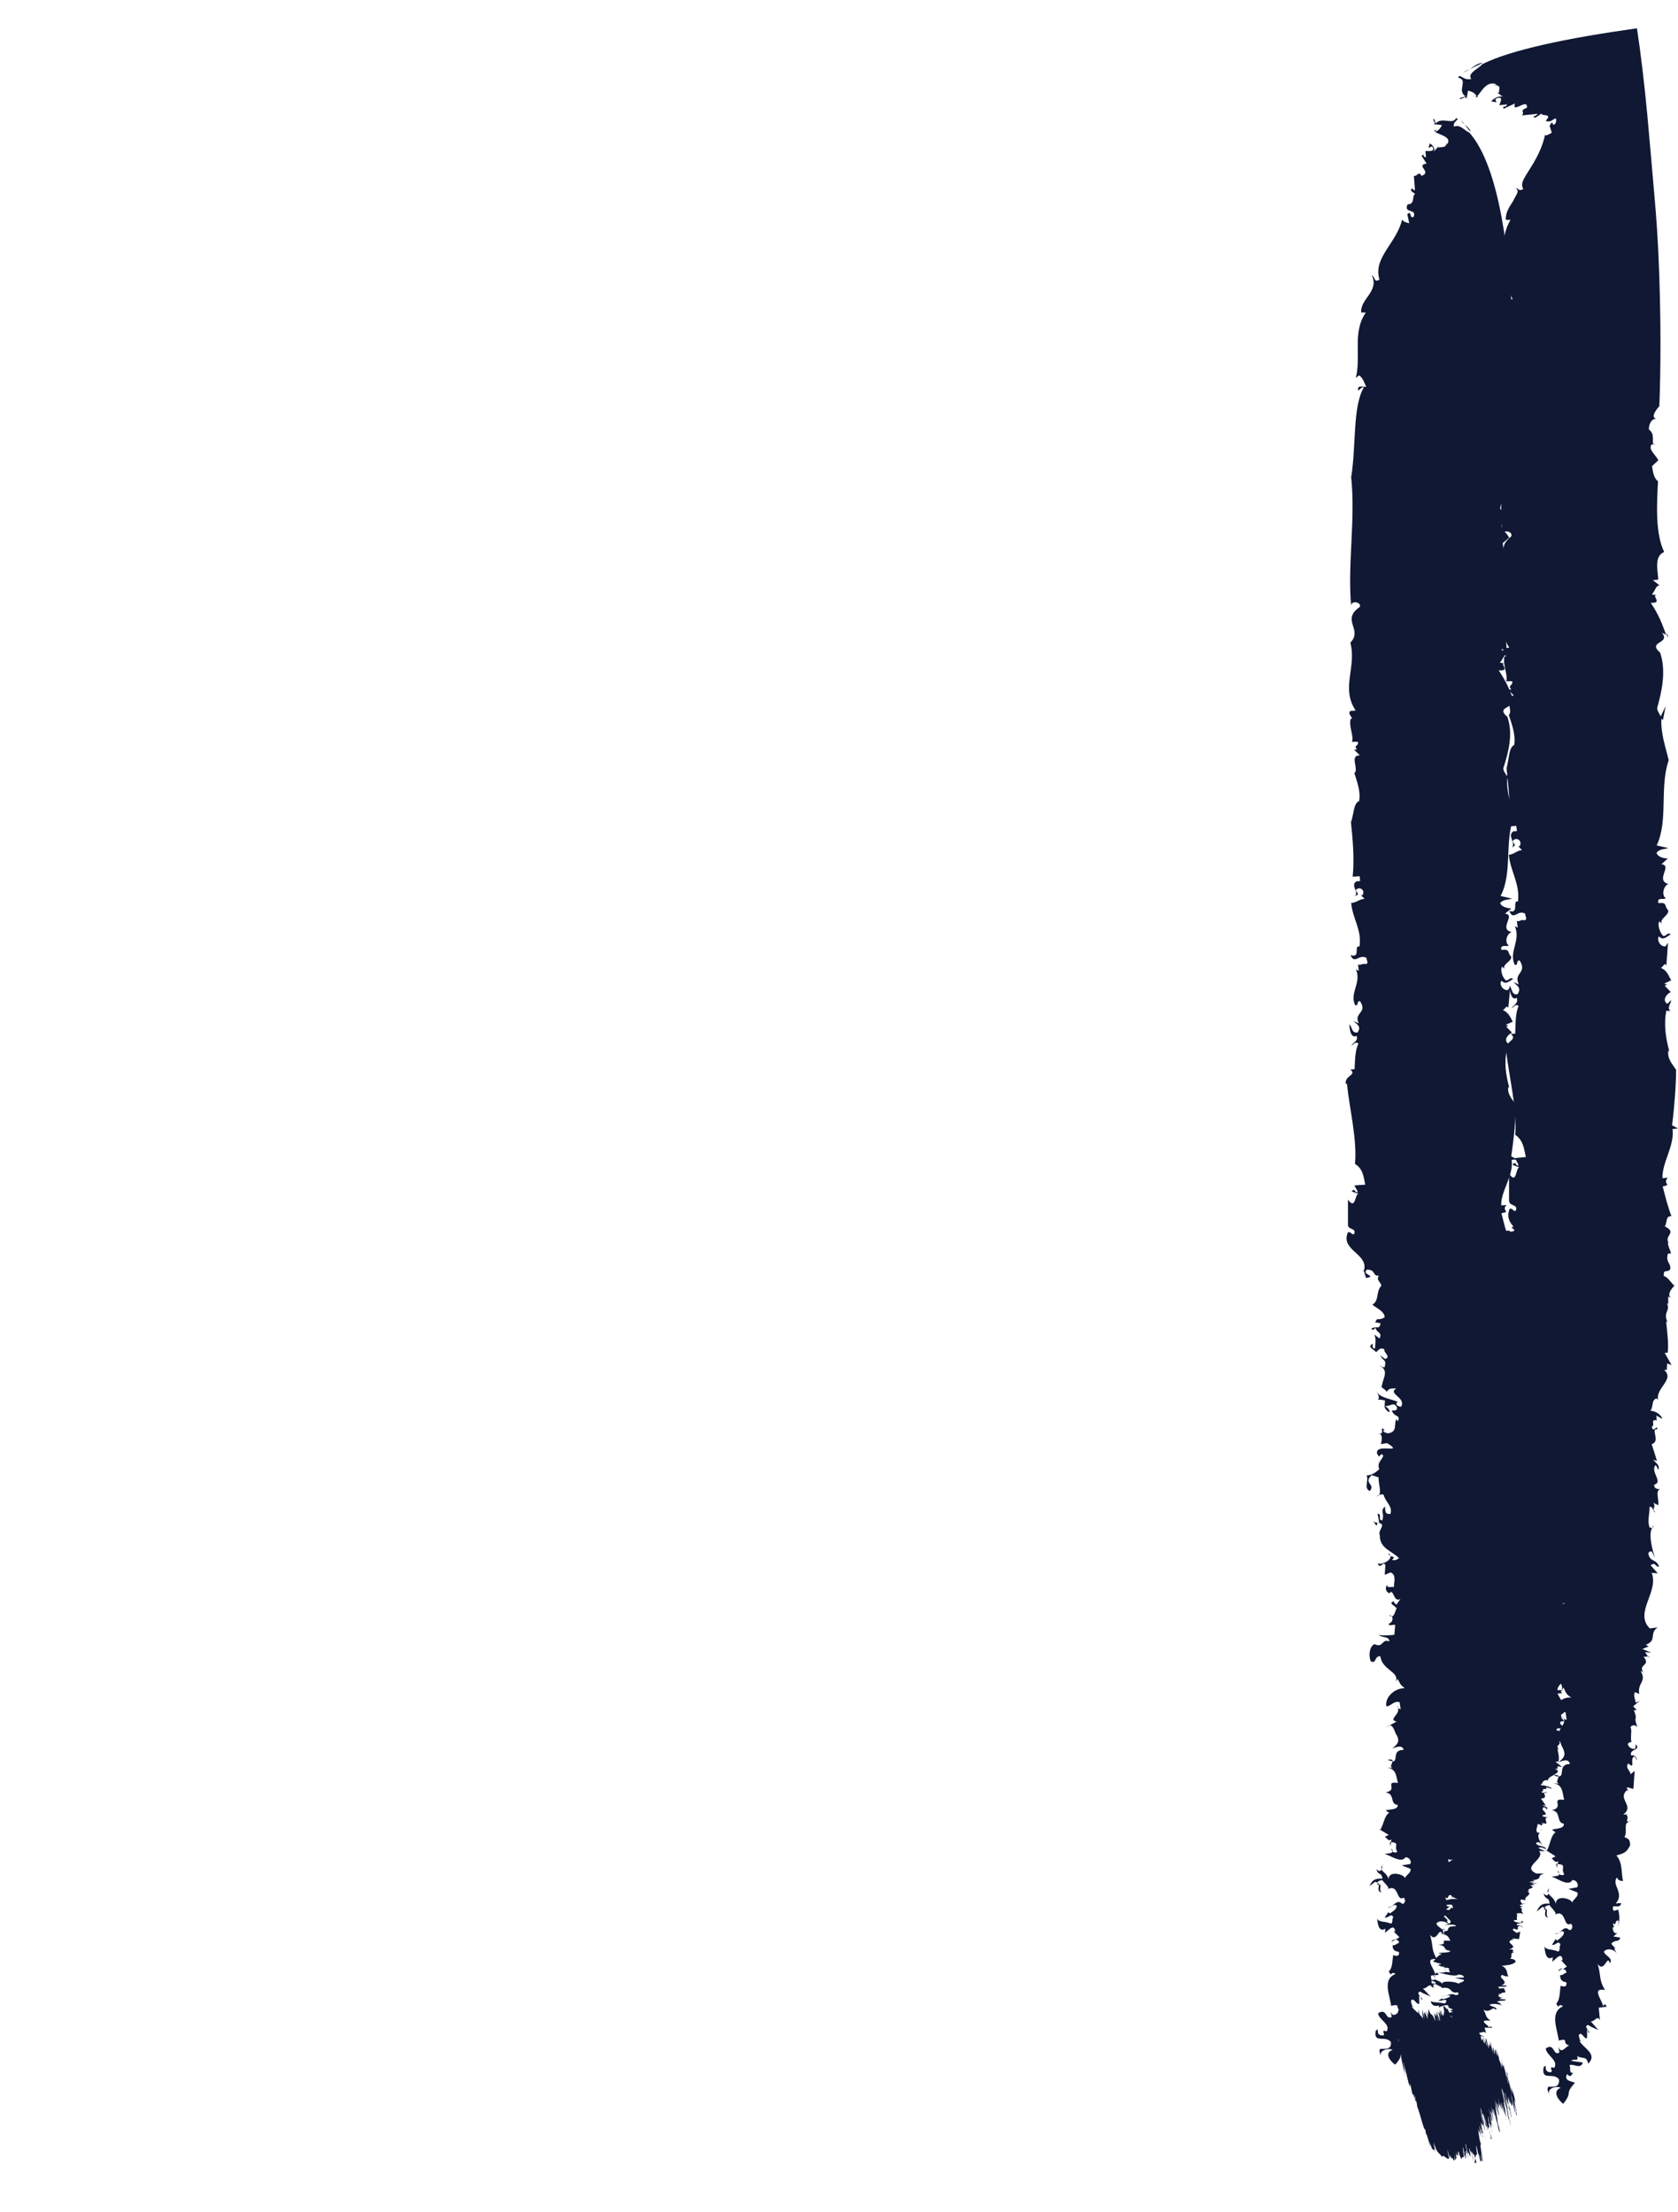 <svg width="22" height="29" viewBox="0 0 22 29" fill="none" xmlns="http://www.w3.org/2000/svg">
<path d="M19.172 23.633C19.172 23.633 19.191 23.638 19.208 23.638C19.194 23.633 19.183 23.633 19.172 23.633Z" fill="#101834"/>
<path d="M19.442 21.625L19.459 21.648C19.459 21.633 19.451 21.628 19.442 21.625Z" fill="#101834"/>
<path d="M19.047 24.837C19.047 24.837 19.041 24.837 19.039 24.834C19.039 24.852 19.033 24.878 19.03 24.918L19.047 24.837Z" fill="#101834"/>
<path d="M19.752 17.33V17.356C19.752 17.356 19.757 17.335 19.752 17.33Z" fill="#101834"/>
<path d="M19.554 19.875C19.54 19.867 19.535 19.854 19.529 19.841C19.529 19.857 19.529 19.87 19.554 19.875Z" fill="#101834"/>
<path d="M18.244 25.457L18.297 25.423C18.275 25.423 18.25 25.433 18.244 25.457Z" fill="#101834"/>
<path d="M18.426 26.683C18.426 26.683 18.434 26.683 18.437 26.68C18.432 26.68 18.429 26.68 18.426 26.683Z" fill="#101834"/>
<path d="M18.651 26.212C18.651 26.212 18.637 26.188 18.629 26.178C18.629 26.193 18.629 26.212 18.651 26.212Z" fill="#101834"/>
<path d="M18.618 26.159L18.632 26.174C18.632 26.174 18.629 26.159 18.618 26.159Z" fill="#101834"/>
<path d="M19.278 1.728C19.278 1.694 19.239 1.663 19.203 1.634L19.278 1.728Z" fill="#101834"/>
<path d="M19.783 13.44L19.805 13.447C19.805 13.447 19.792 13.44 19.783 13.44Z" fill="#101834"/>
<path d="M18.816 1.696L18.828 1.67C18.828 1.67 18.816 1.688 18.816 1.696Z" fill="#101834"/>
<path d="M18.116 24.808C18.066 24.772 18.13 24.701 18.077 24.701C18.085 24.738 18.044 24.79 18.116 24.808Z" fill="#101834"/>
<path d="M18.816 1.696L18.805 1.725C18.805 1.725 18.821 1.72 18.83 1.714C18.821 1.709 18.816 1.701 18.816 1.693V1.696Z" fill="#101834"/>
<path d="M19.769 9.387C19.769 9.387 19.774 9.392 19.776 9.397L19.769 9.387Z" fill="#101834"/>
<path d="M19.849 9.169C19.855 9.185 19.86 9.198 19.866 9.214C19.872 9.19 19.863 9.177 19.849 9.169Z" fill="#101834"/>
<path d="M19.203 1.633L19.161 1.578C19.167 1.599 19.183 1.615 19.203 1.633Z" fill="#101834"/>
<path d="M19.735 6.854C19.735 6.854 19.738 6.868 19.74 6.875C19.74 6.865 19.74 6.86 19.735 6.854Z" fill="#101834"/>
<path d="M19.52 20.038C19.52 20.038 19.512 20.051 19.51 20.056C19.52 20.056 19.529 20.056 19.52 20.038Z" fill="#101834"/>
<path d="M18.216 18.514C18.227 18.488 18.191 18.448 18.152 18.428C18.152 18.454 18.163 18.48 18.216 18.514Z" fill="#101834"/>
<path d="M18.18 18.246C18.18 18.246 18.177 18.251 18.175 18.257C18.177 18.254 18.18 18.249 18.18 18.246Z" fill="#101834"/>
<path d="M18.055 19.619C18.055 19.619 18.074 19.605 18.077 19.595C18.066 19.6 18.058 19.608 18.055 19.619Z" fill="#101834"/>
<path d="M18.039 17.401H18.042V17.398L18.039 17.401Z" fill="#101834"/>
<path d="M17.659 14.201C17.69 14.521 17.796 14.937 17.765 15.257C17.874 15.325 17.877 15.427 17.899 15.529L17.757 15.539L17.802 15.623C17.76 15.657 17.774 15.558 17.721 15.618L17.81 15.649C17.76 15.657 17.776 15.867 17.673 15.725V16.052C17.668 16.126 17.79 16.094 17.754 16.176C17.712 16.191 17.726 16.147 17.673 16.152C17.567 16.393 17.949 16.432 17.882 16.657L17.863 16.639C17.902 16.678 17.896 16.749 17.916 16.752C18.061 16.723 17.838 16.71 17.924 16.642C18.044 16.647 17.988 16.728 18.08 16.723C18.035 16.775 18.105 16.807 18.111 16.854C18.035 16.932 18.088 17.045 17.994 17.102C18.033 17.142 18.15 17.184 18.155 17.267C18.061 17.325 18.066 17.254 18.03 17.333L18.1 17.346C18.088 17.411 18.069 17.401 18.035 17.398C18.033 17.469 18.133 17.459 18.086 17.545L18.019 17.495C18.044 17.561 18.033 17.587 18.027 17.678C17.988 17.678 17.991 17.639 18.002 17.613C17.899 17.663 18.047 17.697 18.035 17.726C18.066 17.718 18.08 17.655 18.15 17.686C18.136 17.731 18.244 17.783 18.161 17.815L18.094 17.765C18.147 17.859 18.18 17.815 18.153 17.925C18.147 17.919 18.13 17.922 18.116 17.919C18.206 17.987 18.125 18.076 18.116 18.179L18.097 18.16C18.119 18.202 18.183 18.223 18.178 18.247C18.219 18.189 18.239 18.205 18.306 18.2C18.189 18.275 18.439 18.317 18.37 18.44C18.331 18.44 18.281 18.409 18.325 18.375C18.208 18.33 18.105 18.325 18.052 18.249C18.08 18.296 18.094 18.351 18.047 18.341L18.158 18.357C18.158 18.385 18.153 18.409 18.153 18.43C18.222 18.443 18.267 18.372 18.311 18.44C18.348 18.516 18.197 18.48 18.247 18.49C18.289 18.592 18.364 18.535 18.328 18.631C18.32 18.621 18.3 18.603 18.311 18.595C18.267 18.666 18.331 18.77 18.197 18.789C18.166 18.778 18.128 18.776 18.139 18.749H18.158C18.063 18.671 18.183 18.815 18.063 18.791C18.136 18.786 18.116 18.886 18.105 18.93L18.186 18.917C18.428 19.069 18.024 18.907 18.055 19.056C18.108 19.15 18.077 19.022 18.136 19.079C18.122 19.142 18.049 19.166 18.083 19.26C18.049 19.286 18.005 19.338 17.916 19.341C17.952 19.399 17.874 19.511 17.96 19.545C18.038 19.448 17.866 19.448 17.985 19.336L18.075 19.367C18.069 19.446 18.114 19.545 18.08 19.6C18.097 19.59 18.122 19.585 18.139 19.592C18.172 19.705 18.258 19.736 18.231 19.844C18.15 19.857 18.164 19.794 18.158 19.747C18.091 19.815 18.153 19.82 18.125 19.928C18.052 19.933 18.13 19.854 18.061 19.841L18.083 19.962C18.083 19.962 18.075 19.962 18.069 19.962C18.189 19.98 18.058 20.053 18.091 20.127C18.088 20.299 18.247 20.328 18.342 20.425C18.309 20.451 18.278 20.459 18.25 20.446C18.303 20.404 18.261 20.412 18.231 20.396C18.242 20.454 18.111 20.522 18.063 20.491C18.097 20.585 18.128 20.456 18.164 20.514L18.155 20.642C18.217 20.629 18.231 20.582 18.275 20.65C18.292 20.705 18.278 20.734 18.275 20.805C18.244 20.794 18.183 20.826 18.186 20.773C18.164 20.807 18.158 20.862 18.217 20.886C18.272 20.807 18.267 21.017 18.361 20.959L18.306 21.038C18.306 21.019 18.267 21.017 18.278 20.991C18.186 21.012 18.303 21.056 18.311 21.085C18.292 21.114 18.284 21.184 18.247 21.19C18.272 21.216 18.25 21.276 18.203 21.287C18.219 21.323 18.264 21.289 18.292 21.302L18.281 21.43C18.231 21.436 18.088 21.446 18.069 21.425C18.116 21.475 18.219 21.444 18.214 21.517C18.116 21.475 18.136 21.611 18.019 21.551C17.946 21.593 17.946 21.711 17.971 21.776C18.049 21.818 18.016 21.705 18.097 21.711C18.122 21.894 18.345 21.91 18.303 22.043L18.325 22.009C18.37 22.093 18.359 22.085 18.426 22.135C18.325 22.111 18.155 22.226 18.175 22.365C18.225 22.378 18.272 22.289 18.35 22.313L18.364 22.404C18.364 22.404 18.339 22.402 18.328 22.389C18.361 22.473 18.194 22.541 18.311 22.567L18.164 22.648L18.228 22.617C18.278 22.63 18.289 22.721 18.309 22.74C18.361 22.834 18.317 22.868 18.253 22.92C18.295 22.905 18.389 22.865 18.403 22.939C18.242 22.936 18.339 23.093 18.256 23.09C18.256 23.119 18.206 23.172 18.272 23.177L18.172 23.169C18.311 23.18 18.303 23.287 18.328 23.371C18.139 23.347 18.342 23.462 18.166 23.496C18.297 23.515 18.214 23.646 18.325 23.661C18.331 23.727 18.208 23.716 18.166 23.732L18.214 23.763C18.153 23.795 18.141 23.915 18.097 23.986L18.208 24.054L18.155 24.078C18.183 24.088 18.2 24.146 18.244 24.112L18.236 24.148C18.361 24.154 18.27 24.201 18.32 24.274C18.3 24.29 18.27 24.284 18.253 24.269C18.253 24.305 18.186 24.287 18.144 24.308C18.178 24.282 18.364 24.442 18.426 24.347C18.476 24.342 18.512 24.4 18.49 24.434L18.375 24.452L18.492 24.497C18.506 24.552 18.434 24.575 18.42 24.62C18.415 24.572 18.206 24.512 18.206 24.633C18.192 24.57 18.13 24.538 18.108 24.504C18.102 24.528 18.091 24.541 18.044 24.502C18.077 24.596 18.111 24.533 18.125 24.627C18.024 24.62 17.991 24.646 17.955 24.724L18.03 24.667C18.03 24.667 18.052 24.674 18.058 24.68C18.069 24.656 18.086 24.651 18.125 24.646C18.125 24.664 18.247 24.756 18.186 24.769C18.345 24.68 18.303 24.934 18.401 24.876C18.428 24.887 18.434 24.952 18.384 24.957C18.309 24.879 18.267 25.012 18.197 24.999C18.225 25.028 18.272 24.942 18.311 24.981C18.317 25.028 18.253 25.059 18.222 25.083L18.203 25.065L18.155 25.135C18.206 25.148 18.242 25.067 18.267 25.135C18.244 25.151 18.27 25.219 18.231 25.214C18.161 25.183 18.069 25.201 18.055 25.146C18.061 25.193 18.069 25.34 18.164 25.282L18.158 25.337C18.203 25.303 18.281 25.209 18.292 25.319H18.272L18.348 25.395L18.295 25.426C18.32 25.426 18.342 25.439 18.342 25.468C18.311 25.476 18.3 25.502 18.258 25.499C18.258 25.583 18.311 25.575 18.342 25.588C18.348 25.636 18.325 25.651 18.267 25.628C18.253 25.69 18.261 25.8 18.208 25.842C18.25 25.929 18.231 25.827 18.297 25.876C18.119 25.944 18.222 26.154 18.239 26.293C18.392 26.259 18.256 26.332 18.395 26.361C18.348 26.329 18.272 26.489 18.233 26.366L18.247 26.439C18.161 26.486 18.189 26.316 18.069 26.39C18.069 26.473 18.239 26.531 18.18 26.628C18.072 26.594 18.214 26.704 18.094 26.677C18.055 26.657 18.069 26.63 18.061 26.602L18.038 26.617C18.002 26.798 18.166 26.672 18.236 26.769C18.247 26.879 18.147 26.853 18.097 26.858C18.075 26.874 18.091 26.931 18.119 26.96C18.055 26.892 18.192 26.837 18.258 26.871C18.133 26.916 18.244 27.034 18.292 27.065C18.428 26.911 18.3 26.955 18.445 26.811C18.406 26.79 18.295 26.79 18.345 26.704C18.398 26.761 18.406 26.704 18.426 26.685C18.361 26.701 18.401 26.623 18.375 26.596C18.428 26.573 18.523 26.654 18.551 26.565L18.401 26.544C18.423 26.51 18.509 26.562 18.476 26.486C18.554 26.528 18.598 26.476 18.621 26.578C18.752 26.46 18.557 26.39 18.504 26.295C18.512 26.306 18.532 26.306 18.543 26.316C18.504 26.295 18.506 26.259 18.498 26.23C18.534 26.17 18.565 26.28 18.607 26.267V26.167C18.607 26.167 18.612 26.167 18.615 26.167C18.596 26.141 18.582 26.115 18.621 26.107C18.668 26.138 18.718 26.151 18.757 26.172L18.654 26.065C18.704 26.078 18.743 25.979 18.777 26.054L18.76 25.897L18.863 25.887C18.846 25.85 18.827 25.848 18.813 25.892C18.838 25.84 18.643 25.651 18.841 25.683C18.76 25.557 18.796 25.515 18.749 25.363C18.841 25.478 18.871 25.235 18.91 25.358C18.958 25.287 18.846 25.271 18.832 25.214C18.877 25.162 18.977 25.188 19.011 25.245L18.966 25.177H18.986L18.93 25.12C18.986 25.059 19.033 25.109 19.047 25.046L18.958 25.031L19.011 24.989C18.969 25.005 18.952 24.965 18.947 24.921H18.966L18.949 24.866C19.002 24.923 18.969 24.816 19.033 24.842C19.039 24.795 19.039 24.792 19.022 24.706L18.961 24.719C18.91 24.607 19.052 24.716 19.058 24.625L18.988 24.63C19.111 24.502 18.927 24.405 19.005 24.311C19.019 24.366 19.103 24.355 19.083 24.352C19.061 24.269 19.083 24.133 19 24.044C19.103 24.015 19.133 24.007 19.183 23.918C19.178 23.852 19.169 23.845 19.111 23.821C19.153 23.758 19.094 23.64 19.169 23.638C19.111 23.622 19.183 23.583 19.133 23.546L19.164 23.538L19.094 23.543C19.256 23.436 19.008 23.355 19.15 23.245L19.169 23.266L19.142 23.219C19.172 23.211 19.192 23.232 19.231 23.235L19.248 23.015L19.195 23.056C19.189 23.009 19.119 22.978 19.164 22.925C19.267 23.015 19.169 22.852 19.25 22.839L19.278 22.886C19.274 22.843 19.249 22.823 19.203 22.826C19.181 22.742 19.34 22.771 19.264 22.692L19.259 22.747C19.217 22.763 19.158 22.724 19.161 22.687C19.172 22.679 19.206 22.653 19.211 22.682C19.186 22.617 19.225 22.517 19.197 22.488C19.22 22.454 19.27 22.465 19.289 22.486C19.231 22.344 19.303 22.423 19.245 22.281H19.284L19.236 22.234L19.323 22.166L19.27 22.19C19.264 22.143 19.236 22.114 19.259 22.061L19.317 22.085C19.287 21.954 19.42 21.936 19.34 21.81C19.351 21.802 19.37 21.821 19.378 21.831C19.287 21.716 19.487 21.745 19.373 21.63C19.392 21.637 19.418 21.624 19.434 21.63L19.395 21.577L19.476 21.582L19.359 21.538L19.443 21.506L19.404 21.485C19.56 21.43 19.445 21.349 19.562 21.276L19.459 21.289C19.253 21.093 19.585 20.847 19.49 20.614L19.571 20.619L19.476 20.522C19.54 20.472 19.546 20.553 19.585 20.538C19.543 20.433 19.468 20.493 19.445 20.373C19.501 20.312 19.504 20.394 19.532 20.425C19.493 20.312 19.451 20.145 19.498 20.066C19.487 20.066 19.473 20.058 19.468 20.064C19.431 19.988 19.468 19.891 19.468 19.807C19.504 19.807 19.509 19.831 19.518 19.852C19.523 19.823 19.549 19.781 19.512 19.755L19.582 19.786C19.596 19.723 19.535 19.6 19.618 19.587C19.587 19.595 19.526 19.59 19.532 19.535C19.654 19.506 19.482 19.386 19.549 19.297C19.576 19.307 19.582 19.372 19.585 19.354C19.618 19.31 19.56 19.27 19.523 19.231L19.573 19.244L19.507 19.037C19.629 19.009 19.49 18.844 19.579 18.859C19.585 18.786 19.523 18.919 19.512 18.828C19.565 18.804 19.487 18.744 19.568 18.749L19.576 18.76L19.571 18.694L19.649 18.736C19.632 18.681 19.554 18.639 19.493 18.637C19.537 18.584 19.501 18.509 19.573 18.485L19.593 18.506C19.562 18.357 19.813 18.262 19.679 18.145C19.691 18.137 19.71 18.137 19.71 18.155L19.716 18.063L19.774 18.084L19.685 17.932H19.724C19.741 17.836 19.724 17.678 19.71 17.55L19.73 17.569C19.668 17.427 19.769 17.432 19.724 17.33C19.735 17.333 19.738 17.338 19.741 17.341V17.249L19.78 17.27C19.693 17.202 19.894 17.074 19.819 17.116C19.78 17.076 19.735 17.011 19.685 16.998C19.682 16.896 19.738 16.974 19.771 16.911C19.777 16.838 19.707 16.825 19.744 16.725H19.782C19.774 16.681 19.746 16.652 19.741 16.587L19.76 16.605C19.677 16.5 19.88 16.474 19.704 16.39C19.738 16.346 19.713 16.262 19.794 16.267C19.741 16.136 19.718 16.034 19.685 15.903C19.819 15.882 19.677 15.874 19.752 15.796L19.682 15.801C19.674 15.618 19.849 15.406 19.819 15.204L19.891 15.199L19.813 15.157C19.847 14.94 19.875 14.657 19.875 14.482C19.838 14.424 19.752 14.338 19.777 14.248L19.788 14.259C19.746 14.102 19.716 13.934 19.757 13.761C19.788 13.772 19.808 13.756 19.827 13.775C19.749 13.733 19.822 13.672 19.827 13.636L19.774 13.68C19.707 13.631 19.771 13.562 19.824 13.536L19.749 13.46C19.749 13.46 19.766 13.447 19.78 13.447L19.741 13.434L19.835 13.392C19.816 13.374 19.791 13.272 19.702 13.241C19.732 13.233 19.757 13.159 19.774 13.217L19.802 12.934L19.769 12.979C19.699 12.984 19.652 12.9 19.685 12.856C19.744 12.913 19.785 12.861 19.838 12.835C19.799 12.795 19.777 12.869 19.738 12.848C19.691 12.801 19.666 12.698 19.696 12.672L19.724 12.701C19.696 12.636 19.822 12.604 19.813 12.541C19.755 12.484 19.808 12.439 19.685 12.452C19.66 12.369 19.769 12.418 19.78 12.392C19.721 12.353 19.757 12.235 19.819 12.219C19.64 12.175 19.88 11.994 19.732 11.976L19.816 11.908C19.777 11.908 19.685 11.892 19.668 11.837C19.713 11.785 19.782 11.795 19.824 11.78L19.674 11.745C19.833 11.442 19.721 11.041 19.849 10.709C19.816 10.559 19.744 10.373 19.763 10.201L19.782 10.219L19.822 10.046L19.755 10.172C19.738 10.135 19.707 10.106 19.71 10.07C19.771 9.881 19.844 9.627 19.763 9.397C19.587 9.248 19.913 9.295 19.785 9.153C19.802 9.166 19.827 9.169 19.844 9.18C19.785 9.025 19.752 8.941 19.649 8.787C19.819 8.802 19.643 8.685 19.732 8.698L19.663 8.685C19.704 8.651 19.718 8.567 19.769 8.58L19.682 8.512L19.752 8.504C19.755 8.412 19.693 8.219 19.838 8.169C19.727 7.946 19.752 7.59 19.774 7.305C19.716 7.266 19.71 7.184 19.702 7.119L19.785 7.048C19.757 6.983 19.649 6.915 19.702 6.854C19.713 6.854 19.718 6.854 19.724 6.862C19.704 6.797 19.749 6.731 19.668 6.671C19.671 6.598 19.716 6.527 19.794 6.548C19.652 6.543 19.81 6.394 19.81 6.394C19.81 6.394 19.877 5.454 19.838 4.401C19.802 3.349 19.66 2.183 19.264 1.738C19.195 1.71 19.147 1.626 19.064 1.66C19.036 1.594 19.158 1.56 19.089 1.55C19.044 1.641 18.908 1.526 18.824 1.618L18.805 1.563C18.754 1.552 18.863 1.636 18.774 1.626L18.905 1.639C18.885 1.686 18.86 1.71 18.816 1.728C18.869 1.77 19.044 1.791 18.972 1.895L18.963 1.867C18.972 1.95 18.88 1.919 18.86 1.937V1.919L18.796 1.99C18.838 1.935 18.729 1.851 18.741 1.898C18.707 1.998 18.771 1.872 18.791 1.945C18.799 1.99 18.729 1.979 18.688 1.979L18.696 2.06C18.635 2.06 18.696 2.005 18.637 2.042L18.704 2.144C18.551 2.168 18.782 2.254 18.637 2.306C18.598 2.233 18.587 2.314 18.537 2.306L18.551 2.49C18.532 2.508 18.504 2.443 18.512 2.471C18.47 2.508 18.551 2.526 18.551 2.545C18.509 2.563 18.557 2.681 18.456 2.678C18.392 2.804 18.587 2.728 18.532 2.846C18.47 2.862 18.515 2.754 18.451 2.807L18.476 2.927C18.445 2.917 18.375 2.906 18.387 2.862C18.317 3.189 17.997 3.372 18.086 3.665C18.013 3.71 18.035 3.637 17.985 3.608C18.088 3.82 17.832 3.914 17.846 4.097H17.907C17.726 4.359 17.849 4.663 17.776 4.954L17.818 4.92C17.877 4.959 17.885 5.022 17.913 5.069C17.882 5.077 17.782 5.037 17.81 5.121C17.832 5.103 17.852 5.069 17.882 5.077C17.732 5.328 17.782 5.849 17.715 6.257C17.774 6.807 17.665 7.404 17.715 7.944C17.71 7.862 17.857 7.894 17.827 7.957C17.576 8.13 17.874 8.25 17.704 8.425C17.79 8.74 17.576 9.022 17.774 9.313L17.701 9.321C17.671 9.365 17.718 9.376 17.726 9.423H17.707C17.682 9.53 17.757 9.661 17.724 9.724H17.804C17.813 9.792 17.743 9.761 17.79 9.826H17.751L17.829 9.902C17.687 9.897 17.821 10.085 17.757 10.135C17.782 10.219 17.846 10.376 17.818 10.502C17.746 10.525 17.749 10.68 17.712 10.779C17.732 10.97 17.76 11.245 17.735 11.492L17.827 11.486L17.832 11.549C17.813 11.549 17.802 11.557 17.793 11.549C17.69 11.599 17.827 11.696 17.762 11.748C17.846 11.714 17.776 11.704 17.776 11.667C17.818 11.614 17.907 11.664 17.863 11.735H17.843L17.891 11.782C17.818 11.787 17.788 11.832 17.715 11.837C17.735 12.046 17.857 12.191 17.824 12.408C17.743 12.387 17.846 12.565 17.707 12.52C17.76 12.651 17.818 12.499 17.916 12.557C17.916 12.594 17.952 12.63 17.902 12.638C17.868 12.623 17.818 12.667 17.804 12.638L17.815 12.725C17.815 12.725 17.785 12.714 17.776 12.704C17.857 12.882 17.687 13.018 17.768 13.178C17.818 13.188 17.782 13.115 17.832 13.125C17.935 13.285 17.743 13.267 17.815 13.416L17.746 13.384C17.793 13.432 17.852 13.453 17.799 13.534C17.718 13.547 17.732 13.466 17.693 13.429C17.69 13.484 17.712 13.62 17.785 13.578C17.813 13.644 17.74 13.667 17.718 13.704C17.737 13.704 17.771 13.644 17.81 13.68C17.765 13.769 17.765 13.905 17.76 14.015C17.74 14.015 17.71 14.023 17.698 14.013C17.804 14.099 17.623 14.091 17.645 14.212L17.659 14.201Z" fill="#101834"/>
<path d="M18.047 20.004L18.061 19.959C18.044 19.959 18.021 19.959 18.002 19.936L18.047 20.001V20.004Z" fill="#101834"/>
<path d="M18.119 17.919C18.119 17.919 18.108 17.909 18.097 17.903C18.099 17.914 18.108 17.917 18.119 17.919Z" fill="#101834"/>
<path d="M17.98 17.415C17.996 17.451 18.018 17.42 18.041 17.401C18.024 17.401 18.005 17.401 17.98 17.415Z" fill="#101834"/>
<path d="M18.247 21.185C18.247 21.185 18.228 21.172 18.211 21.174C18.225 21.185 18.236 21.188 18.247 21.185Z" fill="#101834"/>
<path d="M18.128 24.447C18.128 24.447 18.133 24.439 18.142 24.434C18.136 24.434 18.131 24.442 18.128 24.447Z" fill="#101834"/>
<path d="M18.258 24.268C18.258 24.268 18.258 24.247 18.247 24.231C18.242 24.247 18.247 24.26 18.258 24.268Z" fill="#101834"/>
<path d="M18.228 20.393C18.228 20.393 18.22 20.37 18.203 20.359C18.203 20.378 18.217 20.388 18.228 20.393Z" fill="#101834"/>
<path d="M18.231 24.193L18.239 24.148C18.239 24.148 18.231 24.148 18.223 24.148L18.228 24.196L18.231 24.193Z" fill="#101834"/>
<path d="M18.117 24.505C18.119 24.486 18.119 24.463 18.128 24.447C18.106 24.471 18.106 24.486 18.117 24.505Z" fill="#101834"/>
<path d="M18.33 22.383C18.33 22.383 18.33 22.381 18.33 22.378C18.297 22.342 18.311 22.365 18.33 22.383Z" fill="#101834"/>
<path d="M18.097 23.992L18.099 23.987L18.077 23.974L18.097 23.992Z" fill="#101834"/>
<path d="M18.08 24.702C18.08 24.702 18.074 24.686 18.066 24.678C18.066 24.686 18.06 24.694 18.055 24.705C18.066 24.705 18.071 24.702 18.08 24.705V24.702Z" fill="#101834"/>
<path d="M18.192 23.067C18.222 23.08 18.242 23.086 18.259 23.086C18.259 23.07 18.244 23.059 18.192 23.067Z" fill="#101834"/>
<path d="M21.351 23.87C21.351 23.87 21.37 23.876 21.387 23.876C21.373 23.87 21.362 23.87 21.351 23.87Z" fill="#101834"/>
<path d="M21.607 21.708L21.624 21.734C21.624 21.718 21.616 21.711 21.607 21.708Z" fill="#101834"/>
<path d="M21.231 25.167C21.231 25.167 21.225 25.167 21.222 25.164C21.222 25.185 21.219 25.211 21.214 25.256L21.231 25.167Z" fill="#101834"/>
<path d="M21.875 17.086V17.115C21.875 17.115 21.88 17.094 21.875 17.086Z" fill="#101834"/>
<path d="M21.705 19.826C21.691 19.818 21.685 19.802 21.68 19.789C21.68 19.807 21.68 19.82 21.705 19.826Z" fill="#101834"/>
<path d="M20.432 25.84L20.485 25.803C20.462 25.803 20.437 25.816 20.432 25.84Z" fill="#101834"/>
<path d="M20.615 27.157C20.615 27.157 20.624 27.157 20.627 27.154C20.621 27.154 20.618 27.154 20.615 27.157Z" fill="#101834"/>
<path d="M20.841 26.646C20.841 26.646 20.827 26.622 20.818 26.609C20.818 26.625 20.818 26.646 20.841 26.646Z" fill="#101834"/>
<path d="M20.805 26.591L20.818 26.609C20.818 26.609 20.816 26.591 20.805 26.591Z" fill="#101834"/>
<path d="M19.442 0.824C19.381 0.824 19.328 0.866 19.275 0.903L19.442 0.824Z" fill="#101834"/>
<path d="M21.855 12.899L21.878 12.908C21.878 12.908 21.864 12.899 21.855 12.899Z" fill="#101834"/>
<path d="M19.339 1.267L19.306 1.259C19.306 1.259 19.328 1.27 19.339 1.267Z" fill="#101834"/>
<path d="M20.3 25.14C20.25 25.1 20.311 25.024 20.261 25.024C20.27 25.064 20.228 25.121 20.3 25.14Z" fill="#101834"/>
<path d="M19.339 1.267L19.375 1.278C19.375 1.278 19.369 1.262 19.367 1.254C19.358 1.262 19.347 1.267 19.339 1.27V1.267Z" fill="#101834"/>
<path d="M21.77 8.54C21.77 8.54 21.775 8.548 21.777 8.551L21.77 8.54Z" fill="#101834"/>
<path d="M21.847 8.305C21.852 8.32 21.858 8.336 21.866 8.354C21.872 8.328 21.861 8.315 21.847 8.305Z" fill="#101834"/>
<path d="M19.276 0.902L19.184 0.947C19.217 0.939 19.245 0.921 19.276 0.902Z" fill="#101834"/>
<path d="M21.683 5.814C21.683 5.814 21.685 5.83 21.69 5.838C21.69 5.828 21.69 5.82 21.683 5.814Z" fill="#101834"/>
<path d="M21.674 20.001C21.674 20.001 21.666 20.014 21.663 20.021C21.674 20.021 21.682 20.021 21.674 20.001Z" fill="#101834"/>
<path d="M20.353 18.374C20.364 18.345 20.328 18.303 20.289 18.282C20.289 18.311 20.3 18.337 20.353 18.374Z" fill="#101834"/>
<path d="M20.317 18.087C20.317 18.087 20.314 18.095 20.311 18.097C20.314 18.095 20.317 18.09 20.317 18.087Z" fill="#101834"/>
<path d="M20.214 19.93H20.219L20.214 19.927V19.93Z" fill="#101834"/>
<path d="M20.206 19.564C20.206 19.564 20.223 19.548 20.228 19.537C20.217 19.543 20.209 19.553 20.206 19.564Z" fill="#101834"/>
<path d="M19.743 13.745C19.779 14.088 19.894 14.536 19.866 14.876C19.974 14.95 19.98 15.057 20.005 15.167L19.863 15.18L19.91 15.272C19.869 15.308 19.883 15.201 19.83 15.269L19.919 15.303C19.869 15.311 19.888 15.536 19.785 15.384V15.738C19.785 15.816 19.908 15.782 19.874 15.869C19.832 15.887 19.846 15.837 19.793 15.845C19.69 16.104 20.072 16.144 20.011 16.385L19.991 16.364C20.03 16.405 20.025 16.484 20.044 16.484C20.186 16.453 19.966 16.442 20.05 16.366C20.169 16.372 20.117 16.458 20.209 16.453C20.164 16.51 20.234 16.542 20.242 16.591C20.167 16.675 20.223 16.796 20.128 16.861C20.167 16.903 20.284 16.948 20.289 17.037C20.195 17.099 20.2 17.021 20.164 17.11L20.234 17.123C20.223 17.194 20.203 17.183 20.169 17.18C20.169 17.256 20.267 17.243 20.223 17.338L20.153 17.285C20.181 17.356 20.167 17.385 20.164 17.482C20.125 17.482 20.125 17.44 20.139 17.411C20.036 17.463 20.183 17.503 20.172 17.531C20.203 17.523 20.217 17.455 20.287 17.487C20.275 17.537 20.381 17.589 20.3 17.626L20.234 17.573C20.289 17.675 20.323 17.628 20.295 17.744C20.289 17.738 20.273 17.741 20.259 17.738C20.348 17.811 20.267 17.908 20.259 18.016L20.239 17.995C20.264 18.039 20.326 18.063 20.32 18.086C20.359 18.024 20.381 18.042 20.448 18.034C20.331 18.115 20.582 18.16 20.515 18.293C20.476 18.293 20.426 18.259 20.468 18.223C20.348 18.178 20.248 18.173 20.192 18.089C20.22 18.139 20.236 18.199 20.186 18.186L20.298 18.202C20.3 18.233 20.295 18.257 20.295 18.28C20.365 18.293 20.409 18.217 20.454 18.288C20.49 18.369 20.34 18.33 20.39 18.343C20.434 18.453 20.509 18.387 20.473 18.495C20.465 18.484 20.445 18.463 20.456 18.456C20.412 18.532 20.476 18.644 20.342 18.665C20.312 18.655 20.273 18.652 20.284 18.623H20.303C20.206 18.539 20.328 18.694 20.209 18.668C20.281 18.663 20.264 18.77 20.25 18.817L20.331 18.801C20.573 18.961 20.169 18.793 20.2 18.951C20.256 19.053 20.223 18.911 20.281 18.974C20.267 19.042 20.195 19.068 20.231 19.168C20.197 19.197 20.156 19.252 20.064 19.257C20.1 19.317 20.022 19.44 20.111 19.474C20.189 19.369 20.016 19.372 20.133 19.249L20.223 19.283C20.217 19.367 20.262 19.474 20.231 19.532C20.248 19.521 20.27 19.516 20.289 19.521C20.323 19.642 20.412 19.676 20.384 19.791C20.303 19.807 20.317 19.739 20.309 19.689C20.242 19.765 20.303 19.767 20.275 19.883C20.203 19.888 20.281 19.804 20.211 19.791L20.234 19.919C20.234 19.919 20.225 19.919 20.22 19.919C20.34 19.938 20.209 20.016 20.245 20.097C20.245 20.283 20.404 20.312 20.498 20.417C20.465 20.445 20.437 20.453 20.406 20.44C20.459 20.396 20.418 20.404 20.387 20.385C20.398 20.448 20.27 20.521 20.223 20.487C20.256 20.587 20.287 20.451 20.323 20.514L20.314 20.65C20.376 20.634 20.39 20.584 20.434 20.658C20.451 20.718 20.44 20.747 20.434 20.825C20.404 20.815 20.342 20.849 20.345 20.791C20.323 20.828 20.32 20.888 20.378 20.912C20.434 20.825 20.431 21.053 20.526 20.99L20.471 21.076C20.471 21.058 20.431 21.056 20.443 21.027C20.351 21.05 20.468 21.098 20.476 21.126C20.456 21.155 20.448 21.234 20.412 21.241C20.437 21.268 20.418 21.336 20.37 21.346C20.387 21.386 20.431 21.349 20.459 21.362L20.451 21.498C20.401 21.506 20.259 21.516 20.239 21.495C20.287 21.548 20.39 21.514 20.384 21.592C20.287 21.548 20.306 21.695 20.189 21.629C20.117 21.674 20.117 21.802 20.142 21.872C20.22 21.917 20.186 21.797 20.267 21.802C20.295 22.001 20.515 22.014 20.476 22.158L20.498 22.121C20.543 22.213 20.532 22.202 20.601 22.255C20.501 22.229 20.331 22.354 20.351 22.503C20.401 22.517 20.448 22.422 20.526 22.446L20.54 22.545C20.54 22.545 20.515 22.54 20.504 22.53C20.537 22.619 20.373 22.695 20.49 22.721L20.342 22.81L20.406 22.776C20.456 22.789 20.468 22.888 20.487 22.909C20.54 23.011 20.498 23.048 20.431 23.103C20.473 23.085 20.568 23.043 20.582 23.124C20.42 23.124 20.521 23.292 20.434 23.286C20.434 23.318 20.384 23.375 20.451 23.381L20.351 23.375C20.493 23.383 20.484 23.501 20.507 23.593C20.317 23.569 20.521 23.692 20.345 23.729C20.476 23.747 20.395 23.889 20.504 23.907C20.509 23.978 20.39 23.967 20.348 23.985L20.395 24.02C20.334 24.053 20.323 24.184 20.281 24.26L20.395 24.334L20.342 24.36C20.37 24.373 20.387 24.431 20.431 24.396L20.423 24.436C20.549 24.441 20.456 24.491 20.509 24.569C20.49 24.588 20.459 24.582 20.443 24.564C20.443 24.603 20.376 24.585 20.334 24.606C20.367 24.58 20.557 24.75 20.615 24.645C20.666 24.64 20.702 24.7 20.679 24.739L20.565 24.761L20.682 24.808C20.699 24.868 20.627 24.891 20.613 24.941C20.607 24.891 20.398 24.828 20.398 24.957C20.384 24.889 20.323 24.855 20.3 24.821C20.295 24.847 20.284 24.86 20.236 24.821C20.27 24.92 20.306 24.855 20.317 24.954C20.217 24.946 20.183 24.975 20.147 25.059L20.223 24.996C20.223 24.996 20.245 25.004 20.25 25.009C20.262 24.986 20.278 24.978 20.317 24.973C20.317 24.991 20.44 25.09 20.378 25.104C20.537 25.007 20.495 25.279 20.593 25.216C20.621 25.227 20.627 25.297 20.576 25.302C20.501 25.219 20.459 25.363 20.39 25.347C20.418 25.378 20.465 25.284 20.504 25.326C20.509 25.376 20.448 25.41 20.415 25.439L20.395 25.418L20.348 25.494C20.398 25.507 20.434 25.42 20.459 25.494C20.437 25.512 20.462 25.583 20.423 25.58C20.353 25.546 20.262 25.567 20.248 25.509C20.253 25.559 20.262 25.716 20.359 25.656L20.353 25.716C20.398 25.68 20.476 25.577 20.487 25.695H20.468L20.543 25.779L20.49 25.813C20.515 25.813 20.537 25.826 20.537 25.858C20.507 25.865 20.495 25.894 20.454 25.892C20.456 25.981 20.509 25.975 20.537 25.986C20.543 26.036 20.521 26.054 20.462 26.03C20.448 26.098 20.456 26.216 20.404 26.263C20.445 26.355 20.426 26.245 20.493 26.3C20.314 26.376 20.418 26.599 20.437 26.748C20.59 26.711 20.454 26.79 20.593 26.818C20.546 26.784 20.471 26.957 20.431 26.826L20.445 26.905C20.359 26.957 20.384 26.771 20.267 26.852C20.27 26.942 20.437 27.004 20.378 27.107C20.27 27.07 20.412 27.188 20.295 27.159C20.256 27.135 20.27 27.107 20.262 27.078L20.239 27.096C20.203 27.29 20.367 27.156 20.44 27.258C20.451 27.376 20.351 27.35 20.3 27.355C20.278 27.373 20.295 27.434 20.323 27.465C20.259 27.392 20.395 27.332 20.462 27.368C20.337 27.418 20.448 27.544 20.495 27.578C20.629 27.41 20.504 27.46 20.649 27.303C20.61 27.279 20.498 27.282 20.546 27.188C20.599 27.248 20.607 27.185 20.627 27.169C20.562 27.188 20.601 27.101 20.576 27.072C20.629 27.046 20.724 27.133 20.752 27.036L20.601 27.015C20.624 26.978 20.71 27.033 20.677 26.952C20.755 26.997 20.799 26.942 20.822 27.052C20.953 26.923 20.757 26.85 20.704 26.748C20.713 26.758 20.732 26.761 20.744 26.771C20.704 26.748 20.707 26.709 20.699 26.68C20.735 26.614 20.766 26.735 20.808 26.716V26.609C20.808 26.609 20.813 26.609 20.816 26.609C20.796 26.58 20.782 26.554 20.822 26.544C20.869 26.578 20.919 26.591 20.958 26.612L20.855 26.496C20.905 26.509 20.944 26.405 20.977 26.486L20.961 26.318L21.064 26.305C21.047 26.263 21.028 26.263 21.014 26.311C21.039 26.253 20.841 26.051 21.042 26.085C20.961 25.952 20.994 25.905 20.947 25.745C21.039 25.871 21.07 25.606 21.108 25.737C21.153 25.661 21.044 25.643 21.028 25.583C21.072 25.528 21.173 25.554 21.206 25.617L21.161 25.543H21.181L21.125 25.48C21.181 25.415 21.228 25.467 21.242 25.399L21.153 25.384L21.206 25.339C21.164 25.355 21.148 25.316 21.142 25.266H21.161L21.145 25.206C21.198 25.266 21.164 25.151 21.228 25.179C21.234 25.127 21.234 25.127 21.217 25.033L21.156 25.049C21.106 24.925 21.248 25.046 21.253 24.946L21.184 24.952C21.306 24.813 21.122 24.711 21.2 24.609C21.214 24.669 21.298 24.656 21.279 24.653C21.253 24.561 21.279 24.418 21.192 24.323C21.295 24.292 21.326 24.284 21.373 24.187C21.368 24.116 21.359 24.106 21.298 24.082C21.34 24.014 21.281 23.889 21.357 23.886C21.298 23.87 21.37 23.826 21.32 23.789L21.351 23.781L21.281 23.787C21.44 23.669 21.195 23.585 21.334 23.464L21.354 23.485L21.326 23.433C21.357 23.425 21.376 23.446 21.415 23.449L21.432 23.213L21.379 23.258C21.373 23.208 21.303 23.174 21.348 23.116C21.454 23.21 21.354 23.038 21.434 23.024L21.462 23.074C21.459 23.029 21.433 23.007 21.384 23.009C21.362 22.92 21.521 22.949 21.446 22.865L21.44 22.922C21.398 22.938 21.34 22.896 21.343 22.857C21.354 22.846 21.384 22.82 21.393 22.849C21.368 22.778 21.404 22.674 21.376 22.642C21.398 22.603 21.448 22.616 21.468 22.637C21.407 22.485 21.482 22.569 21.421 22.417H21.46L21.412 22.367L21.499 22.294L21.446 22.32C21.44 22.27 21.412 22.239 21.434 22.181L21.493 22.205C21.462 22.064 21.593 22.043 21.512 21.909C21.524 21.901 21.543 21.922 21.552 21.933C21.46 21.81 21.657 21.841 21.546 21.715C21.565 21.723 21.59 21.71 21.607 21.715L21.568 21.658L21.649 21.663L21.532 21.616L21.616 21.582L21.577 21.561C21.733 21.501 21.616 21.414 21.733 21.333L21.63 21.346C21.421 21.137 21.752 20.87 21.655 20.618L21.735 20.624L21.641 20.519C21.705 20.464 21.71 20.553 21.752 20.535C21.707 20.422 21.632 20.487 21.61 20.359C21.666 20.294 21.669 20.383 21.696 20.414C21.657 20.294 21.613 20.113 21.66 20.029C21.649 20.029 21.635 20.021 21.63 20.027C21.593 19.945 21.63 19.838 21.627 19.752C21.663 19.752 21.669 19.775 21.677 19.799C21.683 19.767 21.707 19.723 21.671 19.697L21.741 19.731C21.755 19.663 21.694 19.532 21.774 19.516C21.744 19.524 21.683 19.521 21.688 19.461C21.811 19.43 21.638 19.301 21.702 19.207C21.733 19.218 21.738 19.288 21.738 19.267C21.772 19.22 21.713 19.178 21.674 19.136L21.724 19.149L21.655 18.93C21.777 18.898 21.635 18.723 21.727 18.736C21.733 18.657 21.674 18.801 21.657 18.702C21.707 18.676 21.632 18.613 21.713 18.615L21.721 18.626L21.716 18.555L21.794 18.6C21.777 18.539 21.699 18.495 21.638 18.492C21.683 18.435 21.646 18.356 21.719 18.33L21.738 18.351C21.707 18.191 21.956 18.086 21.822 17.961C21.833 17.95 21.852 17.953 21.852 17.971L21.858 17.872L21.916 17.895L21.825 17.733H21.864C21.88 17.628 21.858 17.458 21.844 17.319L21.864 17.34C21.799 17.188 21.903 17.194 21.855 17.084C21.866 17.086 21.869 17.091 21.872 17.094V16.995L21.908 17.016C21.822 16.942 22.02 16.803 21.947 16.851C21.908 16.809 21.861 16.738 21.813 16.725C21.808 16.618 21.866 16.699 21.9 16.631C21.903 16.552 21.833 16.539 21.869 16.432H21.908C21.9 16.385 21.872 16.353 21.866 16.285L21.886 16.306C21.799 16.193 22.003 16.165 21.827 16.076C21.861 16.029 21.833 15.937 21.914 15.942C21.861 15.801 21.836 15.693 21.799 15.552C21.93 15.528 21.791 15.523 21.866 15.437L21.797 15.445C21.786 15.246 21.958 15.018 21.928 14.8L22 14.793L21.922 14.751C21.953 14.515 21.975 14.211 21.975 14.023C21.936 13.963 21.85 13.871 21.875 13.771L21.886 13.782C21.841 13.612 21.811 13.434 21.847 13.248C21.878 13.258 21.897 13.24 21.916 13.261C21.838 13.219 21.911 13.154 21.911 13.112L21.858 13.159C21.788 13.107 21.852 13.03 21.905 13.004L21.827 12.923C21.827 12.923 21.844 12.91 21.858 12.908L21.819 12.894L21.911 12.85C21.891 12.829 21.866 12.719 21.774 12.688C21.805 12.68 21.827 12.601 21.847 12.661L21.869 12.358L21.836 12.405C21.766 12.413 21.719 12.321 21.749 12.274C21.808 12.334 21.85 12.277 21.903 12.25C21.864 12.208 21.841 12.287 21.802 12.266C21.755 12.214 21.727 12.106 21.758 12.078L21.786 12.109C21.758 12.038 21.88 12.004 21.872 11.934C21.813 11.873 21.866 11.826 21.744 11.839C21.716 11.75 21.825 11.803 21.838 11.774C21.78 11.732 21.813 11.606 21.875 11.588C21.694 11.541 21.933 11.344 21.783 11.329L21.866 11.253C21.825 11.253 21.735 11.24 21.719 11.179C21.761 11.122 21.83 11.135 21.872 11.117L21.721 11.082C21.875 10.753 21.755 10.326 21.878 9.965C21.841 9.805 21.769 9.606 21.783 9.42L21.802 9.441L21.838 9.255L21.774 9.391C21.755 9.352 21.727 9.32 21.727 9.281C21.783 9.077 21.85 8.805 21.766 8.556C21.588 8.399 21.916 8.443 21.786 8.291C21.802 8.305 21.827 8.31 21.844 8.32C21.783 8.155 21.749 8.064 21.643 7.901C21.813 7.914 21.635 7.791 21.727 7.804L21.657 7.791C21.699 7.752 21.71 7.666 21.761 7.676L21.671 7.605L21.741 7.598C21.741 7.501 21.677 7.291 21.819 7.236C21.702 6.998 21.721 6.613 21.738 6.309C21.68 6.267 21.671 6.181 21.66 6.11L21.741 6.034C21.713 5.964 21.602 5.893 21.655 5.825C21.666 5.825 21.671 5.825 21.677 5.833C21.657 5.762 21.699 5.691 21.618 5.629C21.618 5.55 21.66 5.472 21.741 5.492C21.599 5.49 21.755 5.325 21.755 5.325C21.755 5.325 21.783 4.717 21.763 3.916C21.755 3.516 21.735 3.068 21.696 2.625C21.663 2.243 21.63 1.861 21.596 1.489C21.557 1.081 21.512 0.701 21.462 0.371C20.529 0.502 19.805 0.656 19.437 0.84C19.375 0.908 19.236 0.96 19.289 1.034C19.189 1.065 19.136 0.952 19.119 1.018C19.259 1.052 19.091 1.188 19.217 1.264L19.141 1.285C19.128 1.332 19.242 1.225 19.225 1.311L19.247 1.188C19.311 1.204 19.345 1.225 19.361 1.267C19.42 1.214 19.487 1.044 19.626 1.109L19.584 1.12C19.707 1.107 19.637 1.196 19.657 1.214H19.632L19.707 1.272C19.648 1.235 19.509 1.342 19.57 1.332C19.688 1.358 19.545 1.303 19.646 1.282C19.707 1.272 19.671 1.34 19.657 1.379L19.76 1.369C19.735 1.426 19.696 1.369 19.713 1.426L19.863 1.356C19.813 1.502 20.039 1.274 20.019 1.413C19.913 1.452 19.997 1.463 19.955 1.513L20.158 1.492C20.158 1.513 20.072 1.541 20.108 1.531C20.114 1.57 20.195 1.492 20.214 1.489C20.197 1.528 20.365 1.479 20.267 1.581C20.281 1.594 20.295 1.594 20.312 1.589C20.331 1.61 20.434 1.484 20.395 1.615C20.337 1.685 20.376 1.541 20.317 1.649L20.345 1.74C20.317 1.754 20.248 1.803 20.259 1.754C20.228 1.929 20.133 2.097 20.058 2.214C19.983 2.337 19.927 2.405 19.972 2.479C19.899 2.513 19.922 2.471 19.874 2.466C19.924 2.513 19.885 2.534 19.841 2.631C19.793 2.709 19.735 2.785 19.743 2.882H19.805C19.632 3.165 19.757 3.489 19.693 3.804L19.735 3.764C19.796 3.804 19.805 3.874 19.832 3.924C19.802 3.932 19.701 3.893 19.732 3.982C19.752 3.963 19.774 3.924 19.805 3.935C19.66 4.207 19.724 4.767 19.665 5.207C19.735 5.796 19.643 6.44 19.701 7.019C19.693 6.93 19.844 6.964 19.813 7.032C19.568 7.223 19.866 7.346 19.701 7.537C19.796 7.872 19.584 8.181 19.788 8.49L19.715 8.498C19.685 8.545 19.735 8.558 19.743 8.606H19.724C19.701 8.723 19.777 8.862 19.746 8.93H19.827C19.835 9.001 19.765 8.97 19.813 9.04H19.771L19.849 9.119C19.707 9.114 19.844 9.315 19.782 9.373C19.81 9.462 19.877 9.629 19.852 9.768C19.779 9.794 19.785 9.962 19.752 10.069C19.774 10.276 19.807 10.572 19.788 10.834L19.88 10.826L19.888 10.894C19.869 10.894 19.858 10.902 19.849 10.894C19.746 10.949 19.885 11.051 19.821 11.109C19.902 11.072 19.832 11.062 19.835 11.022C19.877 10.965 19.966 11.017 19.924 11.093H19.905L19.955 11.143C19.883 11.151 19.852 11.198 19.782 11.206C19.805 11.431 19.93 11.583 19.902 11.818C19.821 11.795 19.924 11.986 19.788 11.941C19.844 12.08 19.899 11.915 19.997 11.978C19.997 12.017 20.033 12.056 19.983 12.064C19.949 12.046 19.899 12.098 19.885 12.064L19.899 12.159C19.899 12.159 19.869 12.148 19.86 12.138C19.944 12.326 19.777 12.478 19.86 12.648C19.91 12.661 19.874 12.58 19.924 12.591C20.03 12.761 19.838 12.745 19.913 12.905L19.844 12.873C19.891 12.926 19.952 12.947 19.896 13.033C19.816 13.049 19.83 12.963 19.791 12.921C19.791 12.978 19.813 13.127 19.885 13.08C19.913 13.151 19.841 13.177 19.819 13.214C19.838 13.214 19.871 13.148 19.91 13.188C19.866 13.284 19.871 13.431 19.866 13.549C19.846 13.549 19.816 13.557 19.805 13.549C19.91 13.641 19.729 13.635 19.754 13.764L19.743 13.745Z" fill="#101834"/>
<path d="M20.2 19.977L20.214 19.93C20.197 19.93 20.175 19.93 20.155 19.906L20.2 19.977Z" fill="#101834"/>
<path d="M20.251 17.737C20.251 17.737 20.24 17.726 20.229 17.721C20.231 17.732 20.242 17.737 20.251 17.737Z" fill="#101834"/>
<path d="M20.105 17.194C20.122 17.233 20.145 17.199 20.164 17.178C20.147 17.178 20.128 17.178 20.105 17.194Z" fill="#101834"/>
<path d="M20.409 21.247C20.409 21.247 20.39 21.233 20.373 21.233C20.387 21.244 20.398 21.247 20.409 21.247Z" fill="#101834"/>
<path d="M20.309 24.753C20.309 24.753 20.314 24.745 20.323 24.739C20.317 24.739 20.311 24.747 20.309 24.753Z" fill="#101834"/>
<path d="M20.439 24.559C20.439 24.559 20.439 24.538 20.428 24.52C20.422 24.538 20.428 24.548 20.439 24.559Z" fill="#101834"/>
<path d="M20.384 20.396C20.384 20.396 20.376 20.37 20.359 20.359C20.359 20.38 20.373 20.391 20.384 20.396Z" fill="#101834"/>
<path d="M20.412 24.48L20.42 24.43C20.42 24.43 20.412 24.43 20.403 24.43L20.409 24.48H20.412Z" fill="#101834"/>
<path d="M20.297 24.813C20.3 24.795 20.3 24.769 20.308 24.753C20.286 24.776 20.286 24.797 20.297 24.813Z" fill="#101834"/>
<path d="M20.503 22.535C20.503 22.535 20.503 22.532 20.503 22.529C20.471 22.491 20.484 22.514 20.503 22.535Z" fill="#101834"/>
<path d="M20.277 24.264L20.28 24.258L20.258 24.242L20.277 24.264Z" fill="#101834"/>
<path d="M20.264 25.025C20.264 25.025 20.259 25.007 20.25 25.002C20.25 25.01 20.245 25.017 20.242 25.031C20.253 25.031 20.259 25.028 20.267 25.028L20.264 25.025Z" fill="#101834"/>
<path d="M20.367 23.268C20.398 23.281 20.417 23.287 20.434 23.29C20.434 23.273 20.42 23.263 20.367 23.268Z" fill="#101834"/>
<path d="M19.517 26.79C19.517 26.79 19.514 26.772 19.512 26.756C19.512 26.769 19.517 26.779 19.517 26.79Z" fill="#101834"/>
<path d="M19.598 26.868C19.598 26.868 19.598 26.873 19.598 26.876C19.598 26.876 19.601 26.879 19.603 26.881L19.596 26.868H19.598Z" fill="#101834"/>
<path d="M19.259 26.528C19.259 26.541 19.261 26.547 19.261 26.552C19.261 26.552 19.261 26.552 19.259 26.528Z" fill="#101834"/>
<path d="M19.786 27.589L19.774 27.539C19.78 27.56 19.783 27.581 19.786 27.589Z" fill="#101834"/>
<path d="M18.324 26.782C18.324 26.782 18.327 26.819 18.332 26.848L18.324 26.782Z" fill="#101834"/>
<path d="M19.776 27.724C19.784 27.772 19.769 27.717 19.776 27.764C19.776 27.756 19.787 27.793 19.776 27.724Z" fill="#101834"/>
<path d="M18.333 26.847L18.338 26.886C18.338 26.886 18.338 26.865 18.333 26.847Z" fill="#101834"/>
<path d="M19.272 26.554C19.272 26.554 19.272 26.562 19.275 26.565C19.275 26.554 19.272 26.546 19.272 26.554Z" fill="#101834"/>
<path d="M19.448 27.787C19.448 27.787 19.448 27.811 19.456 27.847C19.456 27.847 19.456 27.837 19.448 27.787Z" fill="#101834"/>
<path d="M19.533 27.913C19.533 27.913 19.528 27.897 19.528 27.892C19.528 27.902 19.533 27.91 19.533 27.913Z" fill="#101834"/>
<path d="M19.426 27.969L19.423 27.966L19.426 27.969Z" fill="#101834"/>
<path d="M19.331 28.353C19.342 28.322 19.342 28.22 19.367 28.246C19.351 28.146 19.356 28.141 19.356 28.12L19.384 28.251L19.379 28.209C19.39 28.248 19.379 28.235 19.392 28.282L19.376 28.201C19.387 28.248 19.392 28.23 19.406 28.327H19.423C19.423 28.327 19.404 28.214 19.415 28.246C19.423 28.285 19.418 28.272 19.429 28.319C19.462 28.413 19.39 28.062 19.415 28.12V28.138C19.415 28.104 19.415 28.107 19.415 28.089C19.387 27.958 19.429 28.162 19.406 28.083C19.384 27.971 19.398 28.023 19.381 27.937C19.392 27.976 19.381 27.913 19.381 27.905C19.401 27.973 19.395 27.924 19.418 28.01C19.412 27.973 19.392 27.866 19.395 27.858C19.418 27.945 19.412 27.942 19.423 27.973L19.409 27.908C19.409 27.908 19.418 27.937 19.423 27.965C19.429 27.965 19.406 27.877 19.423 27.916L19.434 27.979C19.434 27.952 19.434 27.963 19.443 27.968C19.451 28.005 19.448 28.002 19.443 27.992C19.465 28.086 19.437 27.95 19.443 27.96C19.437 27.931 19.431 27.921 19.418 27.855C19.423 27.866 19.404 27.767 19.423 27.843L19.434 27.905C19.429 27.855 19.42 27.824 19.431 27.848C19.431 27.853 19.437 27.869 19.437 27.882C19.423 27.798 19.443 27.874 19.451 27.879V27.897C19.451 27.874 19.44 27.816 19.443 27.822C19.431 27.785 19.429 27.767 19.415 27.704C19.44 27.811 19.395 27.578 19.415 27.641C19.423 27.677 19.431 27.722 19.42 27.683C19.44 27.793 19.459 27.884 19.468 27.937C19.465 27.91 19.465 27.895 19.473 27.942L19.454 27.84C19.454 27.84 19.457 27.843 19.459 27.843C19.445 27.777 19.434 27.738 19.429 27.696C19.426 27.662 19.454 27.801 19.443 27.753C19.44 27.712 19.423 27.643 19.434 27.677C19.434 27.685 19.437 27.704 19.434 27.693C19.445 27.733 19.44 27.672 19.468 27.795C19.473 27.824 19.482 27.861 19.476 27.85V27.832C19.487 27.921 19.471 27.808 19.493 27.918C19.479 27.853 19.487 27.866 19.493 27.879L19.476 27.803C19.437 27.578 19.507 27.952 19.509 27.921C19.504 27.869 19.504 27.9 19.496 27.848C19.501 27.861 19.518 27.926 19.515 27.892C19.523 27.921 19.535 27.96 19.551 28.047C19.549 28.013 19.568 28.083 19.551 28C19.532 27.929 19.565 28.089 19.535 27.981L19.518 27.9C19.518 27.9 19.518 27.861 19.529 27.89C19.526 27.874 19.521 27.853 19.518 27.835C19.518 27.803 19.501 27.719 19.512 27.746C19.529 27.822 19.523 27.808 19.521 27.816C19.537 27.877 19.526 27.822 19.537 27.843C19.551 27.908 19.532 27.84 19.546 27.903V27.882C19.546 27.882 19.549 27.89 19.551 27.895C19.529 27.785 19.557 27.903 19.554 27.871C19.562 27.871 19.535 27.722 19.521 27.633C19.529 27.662 19.535 27.691 19.54 27.717C19.529 27.67 19.537 27.706 19.54 27.735C19.54 27.722 19.571 27.843 19.576 27.887C19.576 27.855 19.562 27.829 19.56 27.795L19.568 27.801C19.554 27.746 19.551 27.733 19.546 27.688C19.546 27.672 19.549 27.683 19.554 27.688C19.56 27.717 19.574 27.774 19.571 27.769C19.576 27.79 19.579 27.793 19.571 27.738C19.557 27.688 19.568 27.688 19.546 27.602L19.56 27.651C19.56 27.651 19.565 27.688 19.562 27.677C19.582 27.761 19.562 27.654 19.562 27.643C19.568 27.659 19.574 27.667 19.579 27.698C19.576 27.675 19.582 27.693 19.593 27.735C19.593 27.717 19.582 27.68 19.576 27.651L19.585 27.657C19.596 27.704 19.624 27.835 19.627 27.853C19.621 27.808 19.599 27.714 19.604 27.717C19.621 27.808 19.624 27.788 19.643 27.895C19.66 27.963 19.666 27.958 19.663 27.934C19.649 27.861 19.652 27.895 19.635 27.819C19.638 27.79 19.596 27.586 19.613 27.62L19.607 27.599C19.602 27.557 19.604 27.565 19.593 27.502C19.61 27.594 19.649 27.748 19.654 27.727C19.646 27.68 19.632 27.641 19.618 27.567V27.552C19.618 27.552 19.624 27.575 19.627 27.586C19.627 27.552 19.66 27.704 19.638 27.596L19.671 27.73L19.657 27.672C19.649 27.628 19.652 27.612 19.649 27.594C19.643 27.541 19.654 27.581 19.668 27.641C19.66 27.604 19.64 27.518 19.64 27.502C19.671 27.651 19.66 27.557 19.677 27.633C19.677 27.633 19.691 27.677 19.677 27.615L19.696 27.709C19.668 27.578 19.677 27.583 19.677 27.56C19.713 27.735 19.677 27.547 19.713 27.706C19.688 27.586 19.713 27.657 19.691 27.557C19.691 27.552 19.716 27.662 19.724 27.701L19.716 27.657C19.73 27.712 19.738 27.719 19.749 27.759L19.73 27.651L19.741 27.698C19.735 27.672 19.735 27.657 19.724 27.617V27.622C19.704 27.507 19.724 27.591 19.716 27.541C19.721 27.56 19.727 27.588 19.73 27.604C19.73 27.604 19.744 27.664 19.752 27.704C19.744 27.675 19.716 27.497 19.699 27.445C19.688 27.397 19.685 27.363 19.691 27.384L19.713 27.489L19.693 27.379C19.693 27.363 19.707 27.429 19.713 27.442C19.713 27.45 19.749 27.643 19.755 27.638C19.755 27.651 19.766 27.712 19.769 27.733C19.769 27.735 19.774 27.746 19.78 27.79C19.78 27.756 19.769 27.727 19.771 27.712C19.791 27.803 19.799 27.835 19.81 27.866L19.794 27.798C19.794 27.798 19.791 27.78 19.788 27.772C19.785 27.761 19.783 27.748 19.774 27.712C19.774 27.712 19.755 27.596 19.769 27.651C19.732 27.507 19.755 27.539 19.732 27.452C19.727 27.426 19.73 27.418 19.741 27.465C19.752 27.536 19.766 27.57 19.78 27.636C19.777 27.609 19.763 27.567 19.758 27.531C19.758 27.523 19.771 27.581 19.78 27.609V27.628L19.794 27.67C19.785 27.622 19.774 27.591 19.771 27.567C19.777 27.586 19.774 27.562 19.783 27.599C19.794 27.662 19.813 27.748 19.813 27.764C19.813 27.756 19.819 27.746 19.799 27.659H19.802C19.791 27.622 19.771 27.554 19.774 27.539V27.557L19.769 27.486L19.78 27.534C19.774 27.51 19.771 27.489 19.771 27.489C19.777 27.518 19.783 27.528 19.788 27.565C19.791 27.56 19.783 27.513 19.777 27.486C19.777 27.479 19.783 27.5 19.794 27.554C19.799 27.567 19.802 27.554 19.816 27.602C19.81 27.56 19.81 27.583 19.799 27.518C19.838 27.68 19.827 27.578 19.83 27.557C19.799 27.416 19.83 27.541 19.802 27.41C19.81 27.455 19.833 27.52 19.833 27.56V27.544C19.852 27.622 19.838 27.604 19.866 27.709C19.869 27.704 19.841 27.549 19.855 27.599C19.875 27.698 19.852 27.565 19.875 27.675C19.88 27.712 19.877 27.701 19.877 27.709L19.883 27.727C19.9 27.753 19.861 27.609 19.852 27.539C19.855 27.526 19.875 27.617 19.883 27.664C19.888 27.683 19.888 27.667 19.883 27.641C19.891 27.704 19.863 27.578 19.852 27.515C19.88 27.63 19.863 27.523 19.852 27.479C19.819 27.358 19.844 27.473 19.81 27.345C19.816 27.382 19.838 27.484 19.824 27.442C19.816 27.39 19.813 27.384 19.808 27.369C19.822 27.429 19.808 27.395 19.813 27.418C19.802 27.371 19.788 27.282 19.777 27.259L19.805 27.397C19.799 27.376 19.785 27.295 19.788 27.329C19.774 27.256 19.763 27.217 19.766 27.193C19.735 27.075 19.769 27.259 19.774 27.311C19.774 27.303 19.769 27.285 19.769 27.274C19.774 27.311 19.774 27.308 19.774 27.316C19.763 27.285 19.763 27.253 19.755 27.214L19.749 27.219C19.749 27.219 19.749 27.211 19.749 27.209C19.749 27.227 19.752 27.24 19.746 27.209C19.738 27.164 19.73 27.117 19.724 27.081L19.738 27.177C19.73 27.13 19.716 27.099 19.713 27.065L19.707 27.086L19.688 26.991C19.688 27.007 19.693 27.028 19.699 27.039C19.691 27.018 19.721 27.204 19.685 27.02C19.693 27.099 19.685 27.067 19.688 27.117C19.677 27.031 19.657 27.01 19.657 26.968C19.646 26.929 19.666 27.028 19.666 27.044C19.654 27.005 19.638 26.913 19.632 26.876L19.638 26.921V26.902L19.64 26.955C19.627 26.905 19.621 26.861 19.615 26.848L19.632 26.931L19.621 26.884C19.629 26.921 19.632 26.939 19.629 26.947V26.929L19.627 26.944C19.618 26.895 19.621 26.926 19.61 26.869C19.607 26.866 19.607 26.869 19.604 26.881L19.618 26.939C19.624 26.989 19.601 26.855 19.596 26.85L19.61 26.916C19.579 26.806 19.61 26.978 19.59 26.91C19.59 26.895 19.574 26.819 19.576 26.837C19.576 26.861 19.565 26.845 19.576 26.923C19.554 26.829 19.549 26.8 19.535 26.759C19.535 26.764 19.535 26.774 19.543 26.829C19.532 26.793 19.537 26.848 19.523 26.779C19.535 26.834 19.518 26.769 19.523 26.816L19.518 26.787L19.532 26.853C19.496 26.709 19.54 26.936 19.507 26.811V26.793V26.819C19.501 26.79 19.498 26.772 19.49 26.735L19.476 26.724L19.487 26.774C19.487 26.774 19.498 26.845 19.487 26.806C19.471 26.706 19.482 26.803 19.465 26.727V26.701C19.465 26.701 19.459 26.706 19.473 26.774C19.473 26.798 19.445 26.651 19.454 26.722H19.457C19.465 26.761 19.473 26.816 19.473 26.816C19.473 26.806 19.462 26.777 19.462 26.769C19.462 26.795 19.451 26.761 19.457 26.787C19.451 26.766 19.443 26.722 19.44 26.703C19.445 26.761 19.434 26.69 19.44 26.751L19.431 26.714L19.437 26.759L19.418 26.68L19.429 26.727C19.429 26.727 19.431 26.761 19.423 26.74L19.412 26.685C19.412 26.717 19.384 26.593 19.395 26.672C19.395 26.662 19.39 26.643 19.39 26.635C19.401 26.722 19.365 26.538 19.381 26.643C19.379 26.625 19.373 26.601 19.37 26.586L19.376 26.622L19.362 26.549L19.381 26.659L19.365 26.583L19.37 26.62C19.337 26.478 19.356 26.586 19.328 26.478L19.348 26.573C19.379 26.769 19.3 26.468 19.309 26.559L19.295 26.486L19.309 26.575C19.295 26.518 19.298 26.512 19.289 26.473C19.292 26.515 19.309 26.583 19.309 26.604C19.295 26.554 19.298 26.549 19.295 26.523C19.295 26.559 19.295 26.601 19.284 26.562C19.284 26.573 19.289 26.586 19.289 26.588C19.292 26.622 19.281 26.588 19.276 26.596C19.267 26.562 19.267 26.557 19.267 26.549C19.267 26.544 19.259 26.523 19.264 26.557L19.253 26.491C19.253 26.491 19.253 26.538 19.236 26.463C19.242 26.491 19.253 26.546 19.25 26.544C19.225 26.431 19.25 26.593 19.236 26.533C19.231 26.507 19.234 26.499 19.234 26.499C19.225 26.471 19.234 26.523 19.239 26.559L19.231 26.512V26.578C19.209 26.465 19.225 26.596 19.211 26.512C19.206 26.51 19.225 26.562 19.223 26.575C19.211 26.528 19.223 26.599 19.209 26.526V26.518L19.206 26.523L19.192 26.45C19.192 26.465 19.206 26.538 19.217 26.593C19.206 26.554 19.209 26.588 19.195 26.52V26.502C19.189 26.533 19.136 26.303 19.156 26.429C19.156 26.418 19.15 26.4 19.15 26.4L19.145 26.395L19.133 26.34L19.142 26.426L19.133 26.389C19.125 26.376 19.119 26.395 19.117 26.408V26.389C19.117 26.447 19.1 26.355 19.103 26.397C19.103 26.387 19.103 26.384 19.103 26.381H19.097L19.092 26.347C19.105 26.429 19.058 26.245 19.075 26.313C19.08 26.35 19.086 26.392 19.094 26.439C19.089 26.444 19.083 26.392 19.072 26.36C19.067 26.358 19.08 26.421 19.069 26.389L19.061 26.353C19.061 26.353 19.064 26.387 19.061 26.392V26.374C19.069 26.452 19.027 26.266 19.058 26.429C19.05 26.4 19.05 26.423 19.036 26.347C19.039 26.397 19.036 26.421 19.036 26.452C19.008 26.329 19.036 26.46 19.016 26.392L19.03 26.457C19.03 26.457 18.977 26.308 18.972 26.337L18.958 26.271L18.972 26.345C18.955 26.316 18.933 26.292 18.924 26.292C18.93 26.326 18.941 26.408 18.93 26.384V26.374C18.93 26.413 18.924 26.442 18.908 26.405C18.902 26.376 18.896 26.358 18.894 26.34C18.908 26.413 18.888 26.345 18.888 26.342L18.899 26.392C18.91 26.455 18.894 26.395 18.883 26.347L18.894 26.418C18.894 26.418 18.891 26.402 18.888 26.392L18.894 26.426L18.874 26.34C18.874 26.358 18.874 26.381 18.891 26.463C18.885 26.434 18.877 26.413 18.877 26.397L18.858 26.374L18.866 26.405C18.88 26.471 18.885 26.512 18.874 26.484C18.866 26.431 18.855 26.392 18.844 26.342C18.849 26.379 18.858 26.4 18.863 26.436C18.869 26.481 18.869 26.505 18.863 26.476V26.45C18.863 26.473 18.835 26.36 18.832 26.366C18.841 26.418 18.827 26.371 18.852 26.484C18.852 26.507 18.835 26.408 18.83 26.397C18.838 26.452 18.824 26.418 18.813 26.36C18.846 26.526 18.788 26.303 18.816 26.442L18.796 26.363C18.805 26.4 18.821 26.484 18.821 26.499C18.81 26.46 18.796 26.395 18.788 26.358L18.816 26.497C18.768 26.353 18.768 26.455 18.727 26.334C18.727 26.366 18.727 26.431 18.715 26.413V26.395L18.696 26.358L18.715 26.421C18.715 26.436 18.721 26.465 18.718 26.463C18.696 26.408 18.668 26.34 18.671 26.41C18.696 26.57 18.637 26.271 18.654 26.387C18.654 26.371 18.649 26.35 18.646 26.334C18.649 26.389 18.651 26.418 18.663 26.512C18.632 26.355 18.657 26.518 18.64 26.434L18.654 26.499C18.643 26.46 18.637 26.447 18.629 26.402L18.643 26.484L18.629 26.418C18.629 26.418 18.623 26.471 18.593 26.337C18.601 26.439 18.576 26.413 18.557 26.389C18.565 26.444 18.562 26.45 18.559 26.455L18.54 26.376C18.54 26.4 18.559 26.499 18.546 26.45C18.546 26.442 18.543 26.434 18.543 26.429C18.543 26.444 18.532 26.405 18.543 26.478C18.537 26.476 18.526 26.434 18.512 26.36C18.54 26.491 18.501 26.342 18.501 26.342C18.501 26.342 18.239 26.062 18.339 26.777C18.35 26.84 18.356 26.884 18.373 26.96C18.373 26.984 18.35 26.871 18.362 26.936C18.375 26.978 18.395 27.104 18.417 27.183V27.198C18.426 27.243 18.412 27.146 18.428 27.23L18.403 27.109C18.409 27.128 18.417 27.151 18.426 27.193C18.417 27.146 18.387 26.984 18.406 27.052V27.06C18.406 27.06 18.426 27.136 18.431 27.157L18.448 27.214C18.437 27.175 18.453 27.272 18.453 27.264C18.465 27.295 18.445 27.235 18.448 27.219C18.448 27.211 18.462 27.277 18.47 27.314V27.308C18.484 27.363 18.47 27.308 18.484 27.363L18.479 27.303C18.509 27.445 18.47 27.235 18.501 27.366C18.504 27.4 18.512 27.413 18.52 27.46L18.529 27.45C18.534 27.468 18.534 27.494 18.534 27.486C18.546 27.526 18.529 27.452 18.532 27.452C18.54 27.492 18.537 27.45 18.557 27.544C18.576 27.604 18.534 27.426 18.551 27.476C18.565 27.534 18.551 27.489 18.565 27.549V27.528C18.573 27.557 18.584 27.62 18.579 27.609C18.612 27.68 18.682 27.979 18.682 27.9C18.699 27.968 18.69 27.945 18.699 27.992C18.69 27.9 18.746 28.136 18.754 28.128L18.743 28.073C18.793 28.243 18.788 28.138 18.819 28.206L18.807 28.167C18.799 28.112 18.799 28.107 18.799 28.081C18.805 28.11 18.821 28.201 18.821 28.175C18.816 28.154 18.81 28.136 18.805 28.107C18.849 28.248 18.869 28.209 18.905 28.274C18.924 28.227 18.98 28.329 19 28.29C18.997 28.295 18.969 28.157 18.98 28.188C19.039 28.419 18.988 28.146 19.03 28.303C19.03 28.225 19.089 28.424 19.067 28.243L19.08 28.308C19.089 28.337 19.08 28.293 19.08 28.285V28.303C19.094 28.327 19.089 28.259 19.097 28.29L19.083 28.217C19.083 28.217 19.097 28.274 19.092 28.23L19.1 28.267L19.089 28.196C19.117 28.327 19.1 28.204 19.117 28.264C19.117 28.24 19.114 28.183 19.125 28.206C19.139 28.272 19.147 28.272 19.161 28.303C19.167 28.285 19.178 28.261 19.195 28.282L19.178 28.198V28.193C19.183 28.212 19.186 28.222 19.189 28.23C19.211 28.324 19.189 28.198 19.206 28.259C19.189 28.183 19.2 28.248 19.197 28.246C19.186 28.206 19.172 28.125 19.183 28.165V28.183L19.181 28.138C19.195 28.204 19.203 28.235 19.217 28.301C19.225 28.282 19.209 28.17 19.225 28.198C19.239 28.272 19.231 28.178 19.253 28.306C19.25 28.256 19.231 28.204 19.214 28.112C19.214 28.112 19.211 28.078 19.223 28.125C19.228 28.157 19.239 28.204 19.242 28.214V28.204C19.242 28.204 19.25 28.233 19.25 28.24C19.245 28.165 19.284 28.322 19.278 28.246C19.27 28.198 19.273 28.233 19.264 28.188C19.253 28.094 19.289 28.269 19.284 28.201L19.295 28.264C19.289 28.22 19.278 28.165 19.295 28.214C19.312 28.29 19.303 28.277 19.309 28.311C19.312 28.311 19.314 28.293 19.3 28.225C19.3 28.198 19.314 28.267 19.32 28.285C19.317 28.267 19.306 28.235 19.3 28.201C19.314 28.243 19.32 28.24 19.328 28.246C19.331 28.264 19.34 28.293 19.34 28.301C19.323 28.201 19.359 28.369 19.359 28.348L19.331 28.353Z" fill="#101834"/>
<path d="M19.554 27.913L19.549 27.902C19.552 27.918 19.557 27.939 19.56 27.957L19.554 27.915V27.913Z" fill="#101834"/>
<path d="M19.436 27.887C19.436 27.887 19.436 27.897 19.439 27.908C19.439 27.905 19.439 27.897 19.436 27.887Z" fill="#101834"/>
<path d="M19.437 28.023C19.437 28.007 19.429 27.986 19.426 27.968C19.429 27.983 19.431 28.002 19.437 28.023Z" fill="#101834"/>
<path d="M19.576 27.703C19.576 27.703 19.579 27.721 19.581 27.737C19.581 27.724 19.576 27.714 19.576 27.703Z" fill="#101834"/>
<path d="M19.757 27.727C19.757 27.727 19.757 27.722 19.754 27.717C19.754 27.722 19.754 27.725 19.757 27.727Z" fill="#101834"/>
<path d="M19.54 27.74C19.54 27.74 19.54 27.748 19.543 27.764C19.543 27.764 19.543 27.751 19.54 27.74Z" fill="#101834"/>
<path d="M19.762 27.735C19.762 27.735 19.762 27.735 19.757 27.727C19.762 27.749 19.762 27.749 19.762 27.735Z" fill="#101834"/>
<path d="M19.617 27.597C19.62 27.615 19.622 27.628 19.617 27.597V27.597Z" fill="#101834"/>
<path d="M19.743 27.769L19.74 27.767L19.745 27.788L19.743 27.769Z" fill="#101834"/>
<path d="M19.779 27.764C19.779 27.764 19.779 27.769 19.779 27.777C19.779 27.779 19.779 27.782 19.782 27.785C19.782 27.774 19.779 27.769 19.776 27.764H19.779Z" fill="#101834"/>
<path d="M19.679 27.707C19.674 27.678 19.671 27.66 19.668 27.646C19.668 27.646 19.668 27.66 19.679 27.707Z" fill="#101834"/>
<path d="M19.86 25.561C19.86 25.561 19.88 25.561 19.896 25.564C19.883 25.564 19.871 25.561 19.86 25.561Z" fill="#101834"/>
<path d="M20.128 24.682L20.145 24.693C20.145 24.693 20.136 24.682 20.128 24.682Z" fill="#101834"/>
<path d="M19.74 26.093C19.74 26.093 19.735 26.093 19.732 26.093C19.732 26.101 19.726 26.111 19.723 26.13L19.74 26.093Z" fill="#101834"/>
<path d="M20.462 22.793V22.806C20.462 22.806 20.467 22.798 20.462 22.793Z" fill="#101834"/>
<path d="M20.244 23.913C20.231 23.907 20.225 23.902 20.219 23.897C20.217 23.905 20.219 23.91 20.244 23.913Z" fill="#101834"/>
<path d="M18.943 26.347L18.996 26.333C18.974 26.333 18.949 26.339 18.943 26.347Z" fill="#101834"/>
<path d="M19.358 26.69C19.358 26.69 19.344 26.68 19.336 26.674C19.336 26.68 19.336 26.69 19.358 26.69Z" fill="#101834"/>
<path d="M19.325 26.666C19.325 26.666 19.334 26.672 19.339 26.674C19.339 26.669 19.336 26.666 19.325 26.666Z" fill="#101834"/>
<path d="M20.456 15.9C20.459 15.884 20.42 15.871 20.386 15.856L20.456 15.9Z" fill="#101834"/>
<path d="M20.556 21.079L20.579 21.085C20.579 21.085 20.565 21.079 20.556 21.079Z" fill="#101834"/>
<path d="M19.997 15.866L20.008 15.856C20.008 15.856 19.997 15.864 19.997 15.866Z" fill="#101834"/>
<path d="M18.813 26.057C18.763 26.038 18.824 26.01 18.774 26.007C18.782 26.023 18.741 26.046 18.813 26.057Z" fill="#101834"/>
<path d="M19.997 15.866L19.983 15.88C19.983 15.88 20 15.88 20.008 15.877C20 15.874 19.997 15.872 19.994 15.866H19.997Z" fill="#101834"/>
<path d="M20.645 19.293C20.648 19.293 20.651 19.293 20.653 19.296L20.645 19.29V19.293Z" fill="#101834"/>
<path d="M20.735 19.202C20.735 19.202 20.746 19.215 20.751 19.223C20.757 19.213 20.749 19.207 20.735 19.202Z" fill="#101834"/>
<path d="M20.386 15.856L20.347 15.829C20.347 15.829 20.37 15.848 20.386 15.856Z" fill="#101834"/>
<path d="M20.696 18.178C20.696 18.178 20.699 18.183 20.701 18.189C20.701 18.183 20.701 18.181 20.696 18.178Z" fill="#101834"/>
<path d="M20.211 23.983C20.211 23.983 20.203 23.988 20.2 23.991C20.211 23.991 20.22 23.991 20.211 23.983Z" fill="#101834"/>
<path d="M18.916 23.27C18.916 23.27 18.89 23.241 18.851 23.231C18.851 23.244 18.863 23.254 18.916 23.27Z" fill="#101834"/>
<path d="M18.882 23.153C18.882 23.153 18.877 23.153 18.877 23.158C18.879 23.158 18.882 23.155 18.882 23.153Z" fill="#101834"/>
<path d="M18.748 23.758C18.748 23.758 18.767 23.753 18.77 23.747C18.759 23.747 18.751 23.753 18.748 23.758Z" fill="#101834"/>
<path d="M18.419 21.343C18.445 21.487 18.542 21.673 18.509 21.815C18.614 21.849 18.617 21.893 18.64 21.94H18.497L18.542 21.98C18.497 21.993 18.517 21.951 18.461 21.974L18.55 21.993C18.5 21.993 18.514 22.087 18.414 22.021L18.408 22.168C18.403 22.2 18.525 22.192 18.489 22.226C18.447 22.231 18.461 22.213 18.411 22.213C18.302 22.315 18.681 22.346 18.614 22.443L18.595 22.435C18.631 22.453 18.626 22.485 18.645 22.488C18.79 22.48 18.567 22.467 18.654 22.441C18.773 22.448 18.718 22.48 18.81 22.482C18.765 22.503 18.832 22.519 18.84 22.54C18.762 22.571 18.815 22.624 18.72 22.647C18.757 22.666 18.876 22.689 18.879 22.726C18.785 22.749 18.79 22.718 18.754 22.752L18.823 22.76C18.812 22.789 18.793 22.784 18.759 22.781C18.754 22.812 18.854 22.81 18.807 22.849L18.74 22.825C18.765 22.854 18.754 22.867 18.745 22.907C18.706 22.907 18.709 22.888 18.72 22.878C18.614 22.896 18.765 22.917 18.751 22.927C18.782 22.927 18.796 22.899 18.865 22.914C18.851 22.933 18.957 22.959 18.876 22.972L18.81 22.948C18.863 22.993 18.896 22.975 18.868 23.022C18.863 23.019 18.846 23.022 18.832 23.019C18.921 23.053 18.837 23.09 18.832 23.134L18.812 23.127C18.835 23.145 18.899 23.158 18.893 23.166C18.935 23.142 18.954 23.15 19.021 23.15C18.904 23.179 19.152 23.205 19.083 23.26C19.044 23.26 18.994 23.242 19.038 23.229C18.921 23.205 18.821 23.2 18.765 23.166C18.793 23.187 18.807 23.213 18.757 23.205L18.865 23.215C18.865 23.215 18.86 23.239 18.86 23.247C18.929 23.255 18.974 23.226 19.018 23.255C19.052 23.289 18.904 23.268 18.954 23.276C18.996 23.323 19.072 23.299 19.035 23.341C19.027 23.336 19.007 23.328 19.018 23.323C18.974 23.352 19.035 23.401 18.901 23.407C18.871 23.401 18.832 23.399 18.843 23.388H18.863C18.768 23.352 18.888 23.42 18.768 23.404C18.84 23.404 18.821 23.448 18.807 23.467H18.888C19.127 23.538 18.726 23.454 18.757 23.522C18.81 23.566 18.779 23.506 18.835 23.535C18.821 23.564 18.745 23.572 18.779 23.613C18.745 23.624 18.701 23.645 18.612 23.645C18.648 23.671 18.567 23.718 18.656 23.736C18.734 23.697 18.562 23.692 18.684 23.645L18.773 23.661C18.768 23.695 18.81 23.742 18.776 23.763C18.793 23.758 18.818 23.758 18.835 23.763C18.865 23.812 18.954 23.831 18.927 23.878C18.846 23.881 18.86 23.854 18.854 23.833C18.787 23.862 18.849 23.865 18.821 23.912C18.748 23.912 18.826 23.881 18.757 23.873L18.776 23.928C18.776 23.928 18.768 23.928 18.762 23.928C18.882 23.938 18.751 23.967 18.785 24.001C18.782 24.077 18.941 24.095 19.032 24.14C18.999 24.15 18.968 24.153 18.941 24.148C18.994 24.129 18.952 24.132 18.921 24.124C18.932 24.15 18.801 24.176 18.754 24.161C18.787 24.203 18.818 24.148 18.854 24.174L18.843 24.229C18.904 24.224 18.918 24.205 18.963 24.237C18.98 24.263 18.966 24.273 18.963 24.305C18.932 24.299 18.871 24.312 18.874 24.289C18.851 24.305 18.846 24.328 18.904 24.339C18.96 24.305 18.954 24.399 19.049 24.375L18.994 24.409C18.994 24.409 18.954 24.399 18.966 24.389C18.874 24.396 18.991 24.417 18.999 24.43C18.98 24.443 18.971 24.475 18.935 24.475C18.96 24.488 18.938 24.514 18.89 24.517C18.907 24.535 18.952 24.519 18.98 24.525L18.968 24.58C18.918 24.58 18.776 24.58 18.757 24.572C18.804 24.595 18.907 24.585 18.901 24.616C18.804 24.595 18.823 24.655 18.706 24.627C18.634 24.642 18.634 24.695 18.659 24.726C18.737 24.747 18.704 24.697 18.785 24.7C18.81 24.781 19.032 24.794 18.991 24.852L19.013 24.836C19.058 24.875 19.046 24.87 19.113 24.894C19.013 24.881 18.843 24.928 18.863 24.988C18.913 24.996 18.96 24.957 19.038 24.97L19.052 25.012C19.052 25.012 19.027 25.012 19.016 25.004C19.049 25.04 18.882 25.067 18.999 25.082L18.851 25.114L18.915 25.101C18.966 25.108 18.977 25.148 18.996 25.158C19.049 25.203 19.005 25.216 18.941 25.237C18.982 25.232 19.077 25.216 19.091 25.25C18.929 25.245 19.027 25.318 18.943 25.313C18.943 25.326 18.893 25.347 18.96 25.352L18.86 25.347C18.999 25.355 18.991 25.402 19.016 25.441C18.826 25.425 19.03 25.483 18.854 25.493C18.985 25.504 18.901 25.561 19.013 25.572C19.018 25.601 18.899 25.593 18.857 25.601L18.904 25.616C18.843 25.63 18.832 25.682 18.787 25.713L18.901 25.747L18.849 25.758C18.876 25.763 18.893 25.789 18.938 25.776L18.929 25.792C19.055 25.797 18.963 25.815 19.016 25.849C18.996 25.857 18.966 25.852 18.949 25.847C18.949 25.863 18.882 25.855 18.84 25.86C18.874 25.849 19.063 25.925 19.122 25.884C19.172 25.884 19.208 25.91 19.186 25.923L19.074 25.928L19.191 25.952C19.208 25.978 19.136 25.986 19.122 26.004C19.116 25.983 18.907 25.952 18.907 26.004C18.893 25.975 18.832 25.959 18.81 25.946C18.804 25.957 18.793 25.962 18.745 25.944C18.779 25.986 18.815 25.959 18.826 26.001C18.726 25.996 18.692 26.007 18.656 26.041L18.732 26.017C18.732 26.017 18.754 26.02 18.759 26.022C18.771 26.012 18.787 26.009 18.826 26.009C18.826 26.017 18.949 26.062 18.888 26.064C19.046 26.027 19.005 26.14 19.102 26.116C19.13 26.122 19.136 26.151 19.085 26.153C19.01 26.116 18.971 26.174 18.899 26.166C18.927 26.179 18.974 26.143 19.013 26.161C19.018 26.182 18.957 26.195 18.924 26.206L18.904 26.198L18.857 26.227C18.907 26.234 18.943 26.198 18.968 26.227C18.946 26.234 18.971 26.263 18.932 26.261C18.863 26.245 18.771 26.253 18.757 26.227C18.762 26.247 18.771 26.313 18.868 26.289L18.863 26.313C18.904 26.3 18.985 26.258 18.996 26.308H18.977L19.052 26.344L18.999 26.357C19.024 26.357 19.046 26.363 19.046 26.376C19.016 26.376 19.005 26.389 18.963 26.386C18.966 26.423 19.018 26.423 19.046 26.428C19.052 26.449 19.032 26.457 18.971 26.444C18.957 26.473 18.968 26.52 18.913 26.538C18.957 26.577 18.935 26.53 19.002 26.556C18.823 26.583 18.929 26.677 18.949 26.74C19.102 26.729 18.966 26.758 19.105 26.774C19.058 26.758 18.982 26.829 18.943 26.774L18.957 26.808C18.871 26.826 18.896 26.753 18.779 26.782C18.782 26.818 18.949 26.847 18.89 26.889C18.782 26.871 18.924 26.923 18.807 26.91C18.768 26.899 18.779 26.889 18.773 26.876L18.751 26.884C18.718 26.962 18.879 26.91 18.952 26.954C18.963 27.004 18.865 26.991 18.812 26.991C18.79 26.999 18.807 27.023 18.835 27.038C18.771 27.007 18.904 26.986 18.974 27.002C18.849 27.02 18.96 27.075 19.01 27.088C19.144 27.023 19.018 27.041 19.161 26.978C19.122 26.968 19.01 26.965 19.058 26.928C19.11 26.954 19.119 26.928 19.138 26.923C19.074 26.928 19.113 26.894 19.085 26.881C19.138 26.871 19.233 26.91 19.261 26.871L19.11 26.858C19.133 26.842 19.219 26.868 19.186 26.834C19.264 26.855 19.308 26.834 19.331 26.878C19.462 26.829 19.264 26.795 19.211 26.75C19.219 26.755 19.239 26.755 19.25 26.761C19.211 26.75 19.214 26.735 19.205 26.721C19.241 26.695 19.272 26.745 19.314 26.74V26.695C19.314 26.695 19.319 26.695 19.322 26.695C19.303 26.682 19.289 26.672 19.328 26.669C19.375 26.685 19.425 26.69 19.464 26.7L19.361 26.651C19.411 26.659 19.448 26.614 19.484 26.651L19.464 26.58H19.567C19.551 26.562 19.531 26.559 19.517 26.58C19.542 26.556 19.345 26.47 19.542 26.488C19.462 26.431 19.495 26.412 19.448 26.344C19.54 26.397 19.567 26.289 19.609 26.344C19.654 26.316 19.545 26.305 19.528 26.279C19.573 26.258 19.671 26.271 19.707 26.297L19.662 26.266H19.682L19.626 26.24C19.682 26.213 19.729 26.24 19.743 26.211L19.654 26.203L19.707 26.185C19.665 26.19 19.648 26.174 19.643 26.153H19.662L19.645 26.13C19.698 26.156 19.665 26.109 19.729 26.122C19.735 26.101 19.732 26.101 19.718 26.062L19.657 26.067C19.606 26.014 19.748 26.067 19.754 26.027H19.684C19.807 25.973 19.62 25.928 19.698 25.886C19.715 25.912 19.796 25.907 19.776 25.907C19.751 25.87 19.774 25.81 19.69 25.768C19.793 25.758 19.824 25.755 19.871 25.719C19.866 25.69 19.857 25.684 19.799 25.674C19.84 25.648 19.782 25.593 19.857 25.596C19.799 25.588 19.871 25.572 19.821 25.554H19.852H19.782C19.944 25.509 19.696 25.467 19.835 25.423L19.854 25.43L19.826 25.41C19.857 25.41 19.877 25.418 19.916 25.418L19.932 25.321L19.88 25.339C19.874 25.318 19.804 25.302 19.849 25.281C19.952 25.323 19.854 25.25 19.935 25.245L19.963 25.266C19.959 25.246 19.934 25.237 19.888 25.237C19.866 25.2 20.024 25.216 19.949 25.179L19.944 25.203C19.902 25.208 19.843 25.19 19.846 25.174C19.857 25.171 19.888 25.161 19.896 25.174C19.871 25.145 19.907 25.101 19.882 25.087C19.905 25.072 19.955 25.08 19.974 25.087C19.916 25.025 19.988 25.059 19.93 24.996H19.969L19.921 24.975L20.008 24.946L19.955 24.957C19.949 24.936 19.921 24.923 19.944 24.899L20.002 24.91C19.971 24.852 20.105 24.847 20.024 24.789C20.035 24.786 20.055 24.794 20.063 24.799C19.971 24.745 20.172 24.765 20.058 24.71C20.077 24.713 20.102 24.71 20.119 24.71L20.08 24.687L20.161 24.692L20.044 24.669L20.127 24.658L20.088 24.648C20.244 24.629 20.13 24.59 20.247 24.559H20.144C19.938 24.47 20.27 24.37 20.178 24.263L20.258 24.268L20.166 24.224C20.23 24.203 20.233 24.239 20.275 24.234C20.233 24.187 20.158 24.21 20.136 24.158C20.192 24.132 20.194 24.169 20.222 24.184C20.183 24.134 20.144 24.059 20.189 24.024C20.178 24.024 20.164 24.022 20.158 24.024C20.125 23.991 20.161 23.949 20.158 23.912C20.194 23.912 20.2 23.922 20.208 23.933C20.214 23.92 20.239 23.904 20.203 23.891L20.272 23.907C20.286 23.878 20.225 23.823 20.309 23.82C20.278 23.82 20.217 23.82 20.222 23.794C20.345 23.784 20.172 23.726 20.242 23.689C20.27 23.695 20.275 23.723 20.278 23.716C20.311 23.697 20.256 23.679 20.217 23.661L20.267 23.668L20.203 23.577C20.325 23.566 20.189 23.49 20.278 23.501C20.284 23.469 20.222 23.527 20.211 23.485C20.264 23.475 20.189 23.448 20.267 23.451L20.275 23.456L20.27 23.428L20.348 23.448C20.331 23.422 20.253 23.404 20.194 23.399C20.239 23.378 20.206 23.344 20.278 23.333L20.297 23.344C20.27 23.278 20.517 23.242 20.387 23.187C20.398 23.184 20.417 23.187 20.417 23.192L20.423 23.153L20.481 23.163L20.392 23.092H20.431C20.448 23.05 20.431 22.982 20.42 22.925L20.439 22.933C20.381 22.87 20.481 22.875 20.439 22.828C20.451 22.828 20.453 22.831 20.456 22.833V22.791L20.495 22.802C20.409 22.768 20.612 22.718 20.537 22.736C20.501 22.718 20.453 22.687 20.406 22.681C20.406 22.637 20.459 22.671 20.492 22.645C20.498 22.613 20.428 22.605 20.467 22.564H20.506C20.501 22.545 20.473 22.532 20.467 22.503L20.487 22.511C20.403 22.461 20.607 22.456 20.434 22.414C20.467 22.396 20.442 22.359 20.523 22.362C20.473 22.302 20.451 22.257 20.42 22.2C20.554 22.194 20.412 22.186 20.49 22.155H20.42C20.414 22.074 20.593 21.988 20.568 21.896H20.64L20.562 21.875C20.598 21.781 20.632 21.655 20.634 21.579C20.598 21.553 20.515 21.511 20.543 21.472L20.551 21.477C20.512 21.406 20.487 21.33 20.529 21.257C20.559 21.262 20.579 21.257 20.598 21.265C20.52 21.244 20.598 21.22 20.598 21.205L20.545 21.223C20.479 21.199 20.545 21.171 20.598 21.16L20.523 21.123C20.523 21.123 20.543 21.118 20.554 21.118L20.517 21.11L20.612 21.095C20.593 21.087 20.57 21.04 20.481 21.021C20.512 21.021 20.537 20.987 20.554 21.014L20.587 20.89L20.554 20.909C20.484 20.909 20.439 20.869 20.473 20.851C20.529 20.877 20.573 20.856 20.626 20.849C20.59 20.83 20.562 20.862 20.523 20.849C20.476 20.825 20.453 20.78 20.487 20.77L20.515 20.783C20.49 20.754 20.612 20.744 20.61 20.715C20.554 20.689 20.61 20.671 20.484 20.671C20.462 20.634 20.568 20.66 20.579 20.647C20.52 20.629 20.559 20.576 20.623 20.574C20.445 20.547 20.69 20.477 20.543 20.464L20.629 20.435C20.59 20.435 20.498 20.424 20.484 20.398C20.529 20.377 20.598 20.385 20.64 20.38L20.492 20.359C20.657 20.231 20.556 20.05 20.696 19.909C20.668 19.843 20.601 19.757 20.623 19.681L20.643 19.689L20.688 19.615L20.618 19.668C20.601 19.649 20.573 19.636 20.576 19.621C20.643 19.539 20.721 19.432 20.648 19.325C20.479 19.251 20.802 19.285 20.679 19.217C20.696 19.223 20.718 19.225 20.735 19.23C20.679 19.16 20.651 19.123 20.554 19.05C20.724 19.063 20.554 19.005 20.64 19.013L20.57 19.005C20.612 18.992 20.629 18.956 20.679 18.963L20.593 18.929H20.665C20.674 18.89 20.618 18.801 20.763 18.785C20.66 18.683 20.699 18.526 20.729 18.403C20.671 18.385 20.668 18.348 20.662 18.319L20.749 18.291C20.724 18.262 20.618 18.228 20.674 18.201C20.685 18.201 20.69 18.201 20.696 18.204C20.679 18.175 20.727 18.146 20.648 18.118C20.654 18.086 20.701 18.055 20.779 18.068C20.64 18.06 20.802 18 20.802 18C20.802 18 21.206 16.356 20.456 15.929C20.387 15.913 20.345 15.874 20.261 15.884C20.236 15.855 20.359 15.845 20.289 15.837C20.242 15.874 20.111 15.819 20.022 15.855L20.005 15.829C19.955 15.821 20.061 15.866 19.971 15.855L20.102 15.866C20.083 15.884 20.055 15.895 20.01 15.9C20.061 15.921 20.236 15.939 20.158 15.981L20.15 15.968C20.152 16.005 20.066 15.989 20.044 15.994V15.986L19.98 16.015C20.024 15.994 19.921 15.952 19.927 15.971C19.888 16.013 19.957 15.96 19.974 15.994C19.98 16.015 19.91 16.007 19.871 16.005V16.041C19.815 16.039 19.88 16.018 19.815 16.031L19.877 16.078C19.723 16.081 19.949 16.13 19.804 16.146C19.771 16.112 19.754 16.146 19.704 16.141L19.709 16.222C19.687 16.23 19.662 16.198 19.671 16.212C19.629 16.225 19.707 16.238 19.704 16.246C19.662 16.251 19.704 16.306 19.604 16.301C19.534 16.353 19.732 16.327 19.671 16.377C19.609 16.382 19.657 16.335 19.593 16.356L19.612 16.41C19.581 16.405 19.512 16.397 19.526 16.377C19.439 16.518 19.113 16.583 19.191 16.72C19.116 16.735 19.144 16.704 19.094 16.691C19.189 16.79 18.929 16.819 18.935 16.9H18.996C18.804 17.01 18.913 17.149 18.829 17.275L18.871 17.262C18.929 17.28 18.932 17.309 18.96 17.332C18.929 17.332 18.832 17.314 18.854 17.351C18.876 17.343 18.899 17.33 18.929 17.335C18.768 17.439 18.798 17.673 18.715 17.851C18.751 18.097 18.623 18.356 18.654 18.597C18.651 18.56 18.798 18.581 18.762 18.607C18.506 18.675 18.798 18.738 18.626 18.809C18.701 18.95 18.478 19.068 18.668 19.204H18.595C18.562 19.223 18.612 19.23 18.617 19.251H18.598C18.57 19.299 18.64 19.359 18.603 19.385L18.684 19.39C18.69 19.419 18.62 19.403 18.668 19.435H18.628L18.704 19.469C18.564 19.461 18.69 19.55 18.626 19.571C18.651 19.608 18.706 19.681 18.679 19.736C18.606 19.744 18.603 19.812 18.567 19.856C18.581 19.943 18.601 20.066 18.57 20.173H18.662L18.668 20.202C18.648 20.202 18.637 20.202 18.628 20.202C18.523 20.22 18.659 20.267 18.592 20.288C18.676 20.278 18.606 20.27 18.609 20.252C18.654 20.231 18.74 20.254 18.695 20.286H18.676L18.723 20.307C18.651 20.307 18.617 20.325 18.548 20.325C18.562 20.419 18.681 20.487 18.642 20.581C18.564 20.568 18.659 20.652 18.523 20.629C18.573 20.689 18.634 20.623 18.732 20.652C18.729 20.668 18.765 20.686 18.715 20.689C18.681 20.681 18.631 20.699 18.617 20.686L18.626 20.726C18.626 20.726 18.595 20.72 18.587 20.715C18.665 20.796 18.492 20.851 18.57 20.924C18.62 20.932 18.584 20.896 18.634 20.904C18.732 20.977 18.542 20.964 18.612 21.032L18.542 21.016C18.59 21.04 18.648 21.05 18.592 21.084C18.511 21.087 18.528 21.053 18.489 21.034C18.484 21.058 18.503 21.121 18.578 21.105C18.603 21.134 18.531 21.142 18.509 21.157C18.528 21.157 18.564 21.131 18.601 21.15C18.553 21.186 18.553 21.249 18.545 21.296C18.525 21.296 18.495 21.296 18.484 21.294C18.587 21.335 18.406 21.325 18.428 21.38L18.419 21.343Z" fill="#101834"/>
<path d="M18.737 23.924L18.751 23.906C18.734 23.906 18.712 23.906 18.692 23.893L18.737 23.924Z" fill="#101834"/>
<path d="M18.824 23.006C18.824 23.006 18.813 23.001 18.802 22.998C18.804 23.004 18.813 23.006 18.824 23.006Z" fill="#101834"/>
<path d="M18.69 22.778C18.707 22.794 18.729 22.781 18.752 22.773C18.735 22.773 18.715 22.773 18.69 22.778Z" fill="#101834"/>
<path d="M18.933 24.455C18.933 24.455 18.913 24.449 18.896 24.449C18.91 24.455 18.921 24.455 18.933 24.455Z" fill="#101834"/>
<path d="M18.82 25.897C18.82 25.897 18.826 25.894 18.832 25.892C18.826 25.892 18.82 25.894 18.82 25.897Z" fill="#101834"/>
<path d="M18.951 25.82C18.951 25.82 18.951 25.813 18.941 25.805C18.935 25.813 18.941 25.818 18.951 25.82Z" fill="#101834"/>
<path d="M18.916 24.104C18.916 24.104 18.907 24.093 18.89 24.088C18.89 24.096 18.904 24.102 18.916 24.104Z" fill="#101834"/>
<path d="M18.921 25.786L18.929 25.766C18.929 25.766 18.921 25.766 18.913 25.766L18.918 25.786H18.921Z" fill="#101834"/>
<path d="M18.809 25.922C18.809 25.922 18.811 25.904 18.82 25.897C18.798 25.907 18.798 25.915 18.809 25.922Z" fill="#101834"/>
<path d="M19.015 24.988C18.982 24.972 18.996 24.983 19.015 24.988V24.988Z" fill="#101834"/>
<path d="M18.787 25.695C18.787 25.695 18.787 25.695 18.79 25.695L18.767 25.687L18.787 25.698V25.695Z" fill="#101834"/>
<path d="M18.774 26.006C18.774 26.006 18.768 25.998 18.76 25.995C18.757 25.998 18.755 26.003 18.752 26.006C18.763 26.006 18.768 26.006 18.777 26.006H18.774Z" fill="#101834"/>
<path d="M18.88 25.286C18.91 25.294 18.93 25.297 18.947 25.297C18.947 25.289 18.933 25.286 18.88 25.286Z" fill="#101834"/>
</svg>
